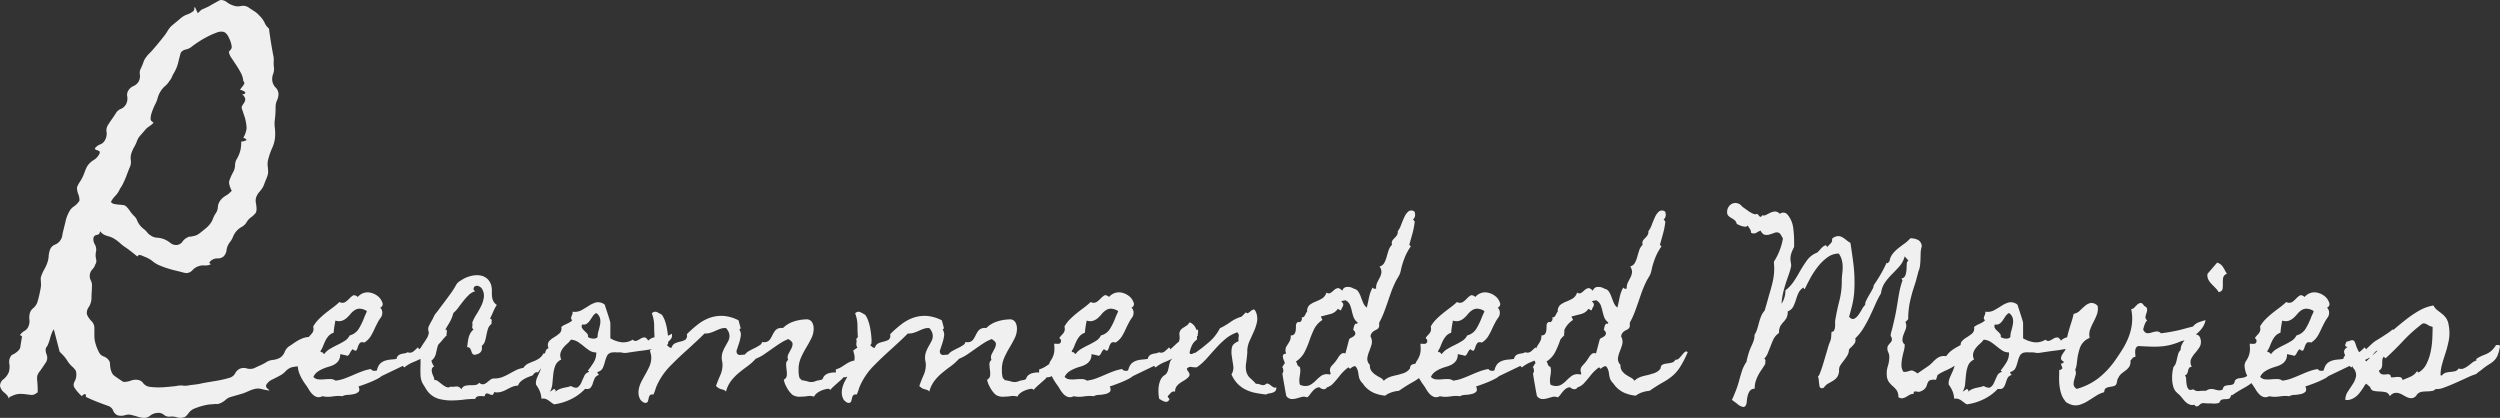 <svg xmlns="http://www.w3.org/2000/svg" width="885.121" height="147.949" viewBox="0 0 885.121 147.949">
  <rect x="0" y="0" width="885.121" height="147.949" fill="#333333" stroke="none"/>
  <path id="ttl_recobook" d="M90.967-13.33a3.832,3.832,0,0,1-1.758,1.758q-1.172.586-2.2,1.172a5.02,5.02,0,0,1-2.271.513,11.5,11.5,0,0,0-2.563.366A5.29,5.29,0,0,0,80.127-8.13a7.068,7.068,0,0,1-2.051,1.538q-1.318.732-2.71,1.392a4.636,4.636,0,0,0-2.124,1.978A1.43,1.43,0,0,0,73.535-2.2a4.8,4.8,0,0,0,.732.586l.146.293a22.515,22.515,0,0,1-2.637-.513,4.845,4.845,0,0,0-2.49-.073,12.024,12.024,0,0,0-2.124.732q-.952.439-2.124.879L62.988.293,60.938.879a4.659,4.659,0,0,0-2.051,1.1,6.245,6.245,0,0,1-2.051,1.245,1.857,1.857,0,0,1-1.1.22,2.85,2.85,0,0,0-1.1.073,13.888,13.888,0,0,0-3.369.439A25.034,25.034,0,0,0,48.047,4.98,4.853,4.853,0,0,0,45.7,6.812Q44.678,8.2,43.945,8.2A4.255,4.255,0,0,1,41.6,8.13a5.491,5.491,0,0,0-2.344-.22,2.875,2.875,0,0,1-2.2-.659,3.1,3.1,0,0,0-2.344-.659,4.691,4.691,0,0,0-2.49.952,3.317,3.317,0,0,1-2.051.806,7.386,7.386,0,0,1-2.2-.366q-1.172-.366-2.344-.659a4.255,4.255,0,0,0-2.344.073,4.759,4.759,0,0,1-2.49.073,2.84,2.84,0,0,1-1.685-1.685A2.81,2.81,0,0,0,17.285,4.1q-2.051-.732-4.1-1.538T9.375.879L9.521.439Q9.229-.293,8.789,0a4.8,4.8,0,0,0-.732.586H7.91A17.069,17.069,0,0,1,5.493-2.2a2.036,2.036,0,0,1-.366-1.465,6.126,6.126,0,0,1,.586-1.392,5.207,5.207,0,0,0,.293-2.71q0-.732-1.245-1.9a10.093,10.093,0,0,1-1.685-1.9A15.046,15.046,0,0,0,1.9-13.257Q1.465-13.77.439-14.795l-.293-.293L-1.9-23a3.909,3.909,0,0,0-.659,1.172,15.62,15.62,0,0,0-.659,1.978,15.62,15.62,0,0,1-.659,1.978,4.494,4.494,0,0,1-.513,1.025q-.732.732-.146,2.563a3.192,3.192,0,0,1,0,2.71Q-6.152-9.082-6.885-8.13a4.455,4.455,0,0,0-.879,1.611,5.648,5.648,0,0,0,0,1.831,38.467,38.467,0,0,1,.146,4.1.6.6,0,0,0-.439.146A2.418,2.418,0,0,1-9.814.22q-.879-.073-1.9-.22a16.13,16.13,0,0,0-2.271-.146,6.99,6.99,0,0,0-3,.879q-.586,0-.879.879,0-.879-1.465-2.124A4.057,4.057,0,0,1-20.947-2.93,2.889,2.889,0,0,1-19.7-5.347a6.453,6.453,0,0,0,1.831-2.417,6.693,6.693,0,0,0,.22-3,3.7,3.7,0,0,1,.513-2.71,1.478,1.478,0,0,1,.659-.586,4.49,4.49,0,0,0,.806-.439q1.758-1.172,1.9-2.2t.439-2.783a6.43,6.43,0,0,0,.146-.952q0-.22-.732-.513a5,5,0,0,1,1.685-1.538A3.026,3.026,0,0,0-10.84-24.17a4.65,4.65,0,0,0,.293-2.271,6.018,6.018,0,0,1,.146-2.271,3.744,3.744,0,0,1,1.245-1.831A4.719,4.719,0,0,0-7.764-32.52q.146-.439.366-1.245t.439-1.831q.22-1.025.366-1.831a7.49,7.49,0,0,0,.146-1.245q0-.732-.073-1.758a3.142,3.142,0,0,1,.22-1.611,15.121,15.121,0,0,1,1.025-2.2,15.121,15.121,0,0,0,1.025-2.2,8.22,8.22,0,0,0,.513-2.417,8.22,8.22,0,0,1,.513-2.417,3.083,3.083,0,0,1,1.831-1.758A4.152,4.152,0,0,0,.732-55.078,3.617,3.617,0,0,0,1.1-56.25a9.882,9.882,0,0,1,.22-1.172q.293-1.172.879-3.589A12.693,12.693,0,0,1,3.516-64.6,4.671,4.671,0,0,1,5.2-66.5a7.157,7.157,0,0,0,1.978-2.051A5.9,5.9,0,0,0,6.738-70.9,5.9,5.9,0,0,1,6.3-73.242,7.394,7.394,0,0,1,7.178-75,16.375,16.375,0,0,0,8.2-76.758a17.171,17.171,0,0,0,.806-1.9,17.171,17.171,0,0,1,.806-1.9,6.733,6.733,0,0,1,2.344-2.344,5.463,5.463,0,0,0,2.2-2.49q0-.732-.22-.732a.8.8,0,0,1-.513-.293,1.049,1.049,0,0,1-1.025-.586,4.032,4.032,0,0,1,1.9-1.465,3.155,3.155,0,0,0,1.758-1.611,4.5,4.5,0,0,0,.513-2.783,3.479,3.479,0,0,1,.513-2.49q.732-1.172,1.465-2.2t1.465-2.2a3.535,3.535,0,0,1,1.685-1.318,3.724,3.724,0,0,0,1.831-1.758A4.352,4.352,0,0,0,24.1-105.4a2.813,2.813,0,0,1,.366-2.124,3.849,3.849,0,0,1,1.831-1.611,3.849,3.849,0,0,0,1.831-1.611,3.929,3.929,0,0,0,.439-2.417,3.454,3.454,0,0,1,.293-2.124,17.394,17.394,0,0,0,.952-2.271,6.048,6.048,0,0,1,1.1-1.978,5.82,5.82,0,0,1,.732-.879l.879-.879q2.344-2.637,4.395-5.273a15.7,15.7,0,0,0,1.392-1.978,9.456,9.456,0,0,1,1.392-1.831l1.758-1.465,1.758-1.465a6.834,6.834,0,0,1,2.124-1.172,6.834,6.834,0,0,0,2.124-1.172.932.932,0,0,0,.366-.806.7.7,0,0,1,.22-.659q.293.586.513,1.1t.513,1.1l.586-.586a3.555,3.555,0,0,1,1.172-.879,11.294,11.294,0,0,0,1.318-.586,6.421,6.421,0,0,0,1.172-.586q.732-.439,1.538-.879t1.465-.806a2.37,2.37,0,0,1,.952-.366,3.618,3.618,0,0,1,2.124.806,6.806,6.806,0,0,0,2.124,1.1,4.545,4.545,0,0,0,2.856.22,3.493,3.493,0,0,1,2.856.659q.879.586,1.9,1.245a7.656,7.656,0,0,1,1.758,1.538,8.609,8.609,0,0,1,1.831,2.49,5.279,5.279,0,0,0,1.538,2.051q.293,2.344.659,4.614t.806,4.614a7.319,7.319,0,0,1,.22,2.271,11.9,11.9,0,0,0,.073,2.271,4.869,4.869,0,0,1-.293,2.344,4.869,4.869,0,0,0-.293,2.344,4.175,4.175,0,0,0,1.172,2.417,3.322,3.322,0,0,1,1.025,2.271,5.312,5.312,0,0,1-.513,2.271,5.645,5.645,0,0,0-.513,2.417q0,1.172-.073,2.344t-.22,2.344a9.412,9.412,0,0,0,0,2.344,18.878,18.878,0,0,1,.146,2.344,11.384,11.384,0,0,1-.952,4.834,24.547,24.547,0,0,0-1.538,4.395,6.341,6.341,0,0,0-.146,2.344,18.878,18.878,0,0,1,.146,2.344,9.477,9.477,0,0,1-.732,2.271q-.732,1.831-.879,2.271a8.906,8.906,0,0,1-1.392,2.051,6.245,6.245,0,0,0-1.245,2.051,4.075,4.075,0,0,0-.073,2.051,11.956,11.956,0,0,1,.22,2.2,1.623,1.623,0,0,1-.073.513,1.623,1.623,0,0,0-.073.513A7.51,7.51,0,0,1,67.969-62.7a5.511,5.511,0,0,0-1.611,1.758A4.5,4.5,0,0,1,64.6-59.253a6.746,6.746,0,0,0-1.9,1.538,7.3,7.3,0,0,0-1.172,1.978,7.3,7.3,0,0,1-1.172,1.978,5.747,5.747,0,0,0-1.1,2.637,3.826,3.826,0,0,1-.952,2.2,2.945,2.945,0,0,1-2.344.806,3.515,3.515,0,0,0-2.783,1.392q0,.293.146.366a.793.793,0,0,1,.293.366,4.552,4.552,0,0,1-2.124.366,5.137,5.137,0,0,0-1.978.22,4.959,4.959,0,0,0-2.271,1.392,3.113,3.113,0,0,1-2.124,1.1,7.1,7.1,0,0,1-1.538-.293q-1.1-.293-2.344-.586t-2.417-.659q-1.172-.366-1.611-.513l-1.465-.586a9.142,9.142,0,0,1-2.637-1.538,10.573,10.573,0,0,0-3.076-1.685,9.492,9.492,0,0,0-1.245-.513.884.884,0,0,0-1.1.513q-.879-.732-1.9-1.538T23.73-51.855a14.272,14.272,0,0,1-2.124-1.611,14.272,14.272,0,0,0-2.124-1.611,7.091,7.091,0,0,0-1.392-.659q-.659-.22-1.172-.366a6.43,6.43,0,0,1-1.1-.439A4.52,4.52,0,0,1,14.5-57.715l-.293.879a2.014,2.014,0,0,1-1.025.439,1.339,1.339,0,0,0-1.025.879A3.407,3.407,0,0,0,12.6-53.1a3.717,3.717,0,0,1,.439,2.563,5.626,5.626,0,0,0,0,2.563A2.417,2.417,0,0,1,12.6-45.7v.293a9.277,9.277,0,0,1-1.025,1.392,3.136,3.136,0,0,0-.732,1.685,3.423,3.423,0,0,0,.366,2.051,3.764,3.764,0,0,1,.366,2.2q0,1.025-.073,1.978t-.073,2.124a6.069,6.069,0,0,1-.952,3.076,3.516,3.516,0,0,0-.659,2.637,7.725,7.725,0,0,0,1.611,2.344,3.39,3.39,0,0,1,1.025,2.49v2.71a8.655,8.655,0,0,0,.146,1.685q.146.732.439,1.685a16.642,16.642,0,0,0,1.025,2.417A2.88,2.88,0,0,0,15.747-13.4a3.635,3.635,0,0,1,1.831,1.392,1.564,1.564,0,0,1,.366.952q.073.659.073.952.293,2.637,1.465,3.516t3.223,2.2h.146a7.033,7.033,0,0,0,2.49-.439,4.869,4.869,0,0,1,2.344-.293,2.778,2.778,0,0,1,2.051,1.172A3.5,3.5,0,0,0,32.08-2.637a25.6,25.6,0,0,0,4.688.146q2.2-.146,4.688-.439A6.341,6.341,0,0,1,43.8-3.076a6.341,6.341,0,0,0,2.344-.146q1.318-.146,2.417-.293a20.593,20.593,0,0,0,2.271-.439q2.49-.439,4.761-.806a38.828,38.828,0,0,0,4.761-1.1,3.284,3.284,0,0,0,1.978-1.611,3.467,3.467,0,0,1,1.685-1.611,3.666,3.666,0,0,1,2.417-.073,4.147,4.147,0,0,0,2.563-.073q1.172-.586,2.2-1.025a16.333,16.333,0,0,0,2.2-1.172,4.878,4.878,0,0,1,2.2-.732,7.335,7.335,0,0,0,2.49-.732,4.149,4.149,0,0,0,1.685-1.978,4.983,4.983,0,0,1,1.392-1.978q.732-.439,1.978-1.318a15.027,15.027,0,0,1,2.563-1.465,7.373,7.373,0,0,1,2.563-.659,2.138,2.138,0,0,1,1.978.952,2.049,2.049,0,0,0-.22,1.611q.22.879.513,1.758l.513,1.538A1.211,1.211,0,0,1,90.967-13.33ZM65.918-106.787q0-.293-.806-.659a3.4,3.4,0,0,0-1.1-.366q.293-.439,1.1-1.465t.073-1.611a7.787,7.787,0,0,0-.952-3.076q-.806-1.465-1.685-2.783l-1.611-2.417a5.19,5.19,0,0,1-.879-2.124q.293-.293.659-.732a1.553,1.553,0,0,0,.366-1.025,8.863,8.863,0,0,0-.879-2.93q-.879-2.051-2.051-2.344a3.987,3.987,0,0,0-2.49.293,27.344,27.344,0,0,0-3.3,1.465,34.943,34.943,0,0,0-3.223,1.9q-1.538,1.025-2.271,1.611a4.392,4.392,0,0,1-1.978.952,3.119,3.119,0,0,0-1.831,1.1q-.586,2.051-.952,3.662a13.736,13.736,0,0,1-1.538,3.662,8.258,8.258,0,0,0-.659,1.318,5.033,5.033,0,0,1-.806,1.318,7.9,7.9,0,0,1-1.611,1.9,7.9,7.9,0,0,0-1.611,1.9,8.169,8.169,0,0,0-1.025,2.344,10.355,10.355,0,0,1-1.025,2.49q-.146.293-.513,1.172t-.659,1.831a6.01,6.01,0,0,0-.293,1.758,1.113,1.113,0,0,0,.586,1.1l.439.439a9.052,9.052,0,0,1-1.538,1.245,6.734,6.734,0,0,0-1.538,1.392q-.732.879-1.538,1.758a6.245,6.245,0,0,0-1.245,2.051,13.455,13.455,0,0,1-.952,2.051,13.455,13.455,0,0,0-.952,2.051,5.554,5.554,0,0,0-.293,2.563,4.646,4.646,0,0,1-.146,2.124q-.439,1.025-.806,1.978t-.806,2.124q-.439,1.025-.879,1.978A12.306,12.306,0,0,1,21.533-72.8a8.495,8.495,0,0,1-1.685,2.563,8.606,8.606,0,0,0-1.538,2.124,1.875,1.875,0,0,0,1.172.732,14.57,14.57,0,0,0,1.538.22q.806.073,1.538.146a1.859,1.859,0,0,1,1.172.513,10.539,10.539,0,0,1,1.318,1.611,10.539,10.539,0,0,0,1.318,1.611A4.42,4.42,0,0,1,27.686-61.3a7.5,7.5,0,0,0,2.344,2.856A6.629,6.629,0,0,1,31.2-57.275a4.031,4.031,0,0,0,1.172,1.025,4.264,4.264,0,0,0,2.271.806,8.22,8.22,0,0,1,2.417.513,8.314,8.314,0,0,1,2.271,1.318,3.181,3.181,0,0,0,2.417.732,2.675,2.675,0,0,0,1.9-1.172,4.181,4.181,0,0,1,1.758-1.465,1.089,1.089,0,0,1,.806-.293,2.994,2.994,0,0,0,.952-.146,6.717,6.717,0,0,0,1.245-.293,5.124,5.124,0,0,0,.732-.366,6.664,6.664,0,0,0,.732-.513l1.1-.879q.732-.586,1.245-1.025a8.739,8.739,0,0,0,1.1-1.172,6.238,6.238,0,0,0,1.1-1.9,8.682,8.682,0,0,1,.952-1.9,4.264,4.264,0,0,0,.806-2.271,4.264,4.264,0,0,1,.806-2.271,6.317,6.317,0,0,1,1.978-1.758,8.332,8.332,0,0,0,2.124-1.758q-1.172-2.344-.879-3.442a17.621,17.621,0,0,1,1.465-3.3,5.2,5.2,0,0,0,.586-2.344,4.392,4.392,0,0,1,.732-2.344,11.424,11.424,0,0,0,1.172-2.93,14.3,14.3,0,0,0,.293-3.076,3.552,3.552,0,0,0,1.611-.366q.732-.366-.879-.952a9.007,9.007,0,0,0,1.172-3.442,17.962,17.962,0,0,0-.586-3.589l-.586-1.758-.586-1.758a1.855,1.855,0,0,1,.366-1.1,12.064,12.064,0,0,0,.659-1.025,1.884,1.884,0,0,0,.22-1.172,2.744,2.744,0,0,0-1.1-1.538,3.4,3.4,0,0,0,.659-.073q.366-.073.366-.366Zm71.309,85.869q-.615.615-.923.957t-.547.649q-.239.308-.547.649l-.923,1.025a12.461,12.461,0,0,0-1.025,1.162,6.212,6.212,0,0,1-1.094,1.094,1.3,1.3,0,0,0-1.265.205,6.409,6.409,0,0,0-.82.923q-.376.513-.684.957a.774.774,0,0,1-.786.376,30.33,30.33,0,0,1-3.281,1.538,11.861,11.861,0,0,0-3.145,1.88l-.547-.547-7.109,3.418a2.72,2.72,0,0,0-.684.41,6.22,6.22,0,0,1-.684.479,29.86,29.86,0,0,1-3.11,1.47q-1.606.649-3.179,1.2l-.889.273q.547,1.367,0,1.914a3.2,3.2,0,0,1-1.572.786,13.158,13.158,0,0,1-2.256.308,4.2,4.2,0,0,0-1.914.479,8.174,8.174,0,0,0-1.675-.1,15.549,15.549,0,0,0-1.743.171,12.621,12.621,0,0,1-1.777.137A8.518,8.518,0,0,1,93.271.684h-.137a2.617,2.617,0,0,1-2.017.239A3.971,3.971,0,0,1,89.58-.1a9.239,9.239,0,0,1-1.265-1.709,19.2,19.2,0,0,0-1.2-1.812q-.41-.547-1.025-1.572a13.867,13.867,0,0,1-1.06-2.187,8.644,8.644,0,0,1-.547-2.358A3.085,3.085,0,0,1,85-11.826a8.472,8.472,0,0,0,.991-1.914,6.94,6.94,0,0,0,.376-2.393q0-.479-.034-.889T86.3-17.91q.342,0,.752.034a4.527,4.527,0,0,0,.786,0,.962.962,0,0,0,.615-.273A1.2,1.2,0,0,0,88.691-19a.684.684,0,0,0-.239-.547.969.969,0,0,1-.308-.41,6.536,6.536,0,0,1,.786-.991,6.363,6.363,0,0,0,.649-.752,2.66,2.66,0,0,0,.41-.889,3.029,3.029,0,0,0-.068-1.4,12.078,12.078,0,0,1,1.948-2.563,29.548,29.548,0,0,1,2.358-2.119q1.23-.991,2.529-1.948a26.671,26.671,0,0,0,2.461-2.051,2.1,2.1,0,0,0,2.085,0,9,9,0,0,0,1.4-1.2,7.278,7.278,0,0,1,1.23-1.06q.615-.41,1.641.342l.137.137a4.581,4.581,0,0,1,3.726-1.641,6.269,6.269,0,0,1,3.213,1.23,4.753,4.753,0,0,1,1.743,2.358,1.3,1.3,0,0,1-.752,1.812,2.43,2.43,0,0,1,.752,1.777,2.94,2.94,0,0,1-.547,1.777,12.088,12.088,0,0,0-1.06,1.675q-.444.854-.923,1.812a27.9,27.9,0,0,1-1.5,2.974,6.959,6.959,0,0,1-2.324,2.358q-1.23-.342-1.675.273a4.261,4.261,0,0,0-.649,1.333,4.079,4.079,0,0,1-.479,1.128q-.273.41-1.162-.273L103.936-16l-.137.137a4.122,4.122,0,0,0-.854,1.23,2.259,2.259,0,0,1-.854,1.025,10.807,10.807,0,0,0-1.3-.342q-.684-.137-1.3-.273a4.028,4.028,0,0,1-.547,2.256,4.355,4.355,0,0,1-1.4,1.333,7.954,7.954,0,0,1-1.948.82,18.552,18.552,0,0,0-2.153.752A10.466,10.466,0,0,0,91.46-7.964a4.5,4.5,0,0,0-1.47,1.812A2.58,2.58,0,0,0,91.7-5.3a10.972,10.972,0,0,0,2.119,0q1.094-.1,2.153-.1a3.31,3.31,0,0,1,1.88.547l.068.068.068-.068a13.809,13.809,0,0,0,3.179-.786q1.538-.581,3.008-1.23t3.008-1.23a16.776,16.776,0,0,1,3.179-.854,1.224,1.224,0,0,0,.923.615,3.113,3.113,0,0,0,1.128-.068l.068-.137q.137-.479.273-.854a5.668,5.668,0,0,1,.41-.854,3.538,3.538,0,0,1,1.162-1.162,5.577,5.577,0,0,1,1.47-.615,9.521,9.521,0,0,1,1.675-.273q.889-.068,1.777-.205h.137l.068-.205a2.15,2.15,0,0,1,.718-1.128,3.052,3.052,0,0,1,.957-.444,7.766,7.766,0,0,1,1.094-.205,2.713,2.713,0,0,0,1.128-.41,2.016,2.016,0,0,0,2.051-.273q.82-.684,1.572-1.436l.547.684.205-.273,1.538-1.436q.513-.479.991-.854a9.679,9.679,0,0,1,1.128-.752q.649-.376,1.812-1.128.957-.615,1.88-1.23a19.868,19.868,0,0,0,1.812-1.367.507.507,0,0,1,.342.513v.718a1.327,1.327,0,0,0-.1.41A.469.469,0,0,0,137.227-20.918Zm-28.3-8.545q-.068-.068-.1-.068t-.1-.068a5.054,5.054,0,0,0-2.393-.718,3.35,3.35,0,0,0-1.743.547,6.4,6.4,0,0,0-1.436,1.3,13.682,13.682,0,0,1-1.367,1.436,4.946,4.946,0,0,1-1.675.991,3.718,3.718,0,0,1-2.324-.068q-.205,1.094-.376,2.153t-.239,2.153a4.16,4.16,0,0,0-1.812,1.162A7.918,7.918,0,0,0,94.263-19a20.3,20.3,0,0,0-.82,1.88,8.736,8.736,0,0,1-.991,1.88l.273.342q.273-.137.615.205l.479.479a6.316,6.316,0,0,1,2.017-1.846q1.265-.752,2.6-1.4t2.563-1.4a4.821,4.821,0,0,0,1.846-1.982,5.331,5.331,0,0,0,3.281-2.461,24.635,24.635,0,0,0,1.846-3.828,11.469,11.469,0,0,1,.513-1.2A5.694,5.694,0,0,0,108.926-29.463Zm70.342,10.322A9.7,9.7,0,0,1,177.388-16q-1.265,1.436-2.7,2.8l-2.837,2.7a16.377,16.377,0,0,0-2.358,2.769,1.08,1.08,0,0,0-1.06.137,3.332,3.332,0,0,0-.786.889q-.752.273-1.538.581a11.4,11.4,0,0,0-1.5.718,6.831,6.831,0,0,0-1.3.957,3.252,3.252,0,0,0-.854,1.367,6.087,6.087,0,0,0-2.256.513q-.957.444-1.846.923a10.217,10.217,0,0,1-1.914.786,5.762,5.762,0,0,1-2.461.1q-.273,1.025-.718.991a2.5,2.5,0,0,1-.923-.273,2.535,2.535,0,0,0-.957-.273q-.479-.034-.752.991-.479,0-.991-.034a6.7,6.7,0,0,0-.957,0,2.015,2.015,0,0,0-.82.239,1.345,1.345,0,0,0-.581.752,33.665,33.665,0,0,0-4.17.273,34.968,34.968,0,0,1-4.341.273,16.858,16.858,0,0,1-4.17-.513A7.7,7.7,0,0,1,131.006-.41a6.246,6.246,0,0,1-.889-1.094q-.342-.547-.752-1.23-.205-.342-.41-.649a6.7,6.7,0,0,1-.41-.718,7.1,7.1,0,0,1-.615-2.529q-.068-1.3-.034-2.6t.034-2.563a6.833,6.833,0,0,0-.479-2.5,4.22,4.22,0,0,1,.513-2.085q.513-.923,1.128-1.812T130.254-20a4.442,4.442,0,0,0,.615-2.017,2.608,2.608,0,0,1,.068-2.256q.547-1.094,1.094-2.051a7.122,7.122,0,0,0,.376-.718q.171-.376.376-.786a4.28,4.28,0,0,1,.547-.82q.342-.41.615-.752.889-1.23,1.777-2.393T137.5-34.18q.615-.82,1.2-1.641t1.128-1.709q.273-.41.547-.923a5.57,5.57,0,0,1,.547-.854,4.985,4.985,0,0,1,1.162-.923q.82-.513,1.3-.786a11.458,11.458,0,0,1,2.939-.991,7.53,7.53,0,0,1,2.939-.034,4.905,4.905,0,0,1,2.427,1.265,5,5,0,0,1,1.4,2.837,9.063,9.063,0,0,1,.1,1.743,10.2,10.2,0,0,0,.068,1.675,4.993,4.993,0,0,0,.444,1.538,3.527,3.527,0,0,0,1.23,1.333,15.07,15.07,0,0,0-1.265,2.393q-.513,1.23-1.128,2.461.684.205.581.786a3.367,3.367,0,0,0-.034,1.06,3.726,3.726,0,0,0-1.3,1.846,18.592,18.592,0,0,0-.547,2.222,18.037,18.037,0,0,1-.513,2.119,3.11,3.11,0,0,1-1.128,1.606q.41,2.187-1.367,2.871-1.23.479-1.641.171a1.652,1.652,0,0,1-.581-.889,6.822,6.822,0,0,0-.444-1.128,1.17,1.17,0,0,0-1.162-.547q.137-.82.239-1.675a13.559,13.559,0,0,1,.308-1.675,6.629,6.629,0,0,1,.615-1.572,4.652,4.652,0,0,1,1.162-1.367.909.909,0,0,1-.479-1.06,3.279,3.279,0,0,0,0-1.333,14.052,14.052,0,0,1,1.436-2.871,31.152,31.152,0,0,0,1.709-3.042,10,10,0,0,0,.957-3.11,4.517,4.517,0,0,0-.752-3.076,2.115,2.115,0,0,0-.786-.684,2.1,2.1,0,0,0-.991-.273,1.119,1.119,0,0,0-.82.342,1.32,1.32,0,0,0-.273,1.094l.547.479a5.749,5.749,0,0,0-2.29,1.367,20.7,20.7,0,0,0-1.88,2.085q-.889,1.128-1.743,2.29a11.8,11.8,0,0,1-1.812,1.982,12.865,12.865,0,0,1-1.47,3.555q-.991,1.641-1.948,3.281a12.791,12.791,0,0,0-.786,1.709q-.239.684-.649,1.641a5.675,5.675,0,0,1-.308.649,5.675,5.675,0,0,0-.308.649q-.41,1.5-.718,2.939a4.224,4.224,0,0,1-1.606,2.461q.205.547.376,1.025a2.645,2.645,0,0,0,.649.957,1.478,1.478,0,0,0-.854.991A2.851,2.851,0,0,0,132-7.69a7.482,7.482,0,0,0,.479,1.3,2.944,2.944,0,0,1,.308,1.265,2.73,2.73,0,0,1,1.5.615q.684.547,1.4,1.094a7.231,7.231,0,0,0,1.4.854,1.585,1.585,0,0,0,1.5-.171,2.66,2.66,0,0,0,1.025.068q.479-.068.957-.1a1.854,1.854,0,0,1,.923.171,2.683,2.683,0,0,1,.923.82,2.017,2.017,0,0,1,1.3-1.23,7.166,7.166,0,0,1,1.743-.205q.923,0,1.777-.068a2.072,2.072,0,0,0,1.47-.82,1.791,1.791,0,0,0,1.47.547,2.853,2.853,0,0,0,1.23-.615q.581-.479,1.2-.957a2.174,2.174,0,0,1,1.367-.479,7.9,7.9,0,0,0,2.871-.479,19.063,19.063,0,0,0,2.393-1.128q1.162-.649,2.358-1.265a9.637,9.637,0,0,1,2.769-.889,4.08,4.08,0,0,1,1.606-1.47q.923-.444,1.914-.82a10.726,10.726,0,0,0,1.914-.957,5.278,5.278,0,0,0,1.675-1.88,2.9,2.9,0,0,0,2.256-.786,22.13,22.13,0,0,0,1.709-1.846,13.276,13.276,0,0,1,1.675-1.709A2.146,2.146,0,0,1,179.268-19.141Zm37.6-2.324a2.059,2.059,0,0,1-.205,1.743,4.766,4.766,0,0,1-1.265,1.265,12.424,12.424,0,0,1-1.709.991,6.633,6.633,0,0,0-1.538.991q-3.076.684-5.571.991t-5.5.786a4.566,4.566,0,0,1-1.675-.034,5.407,5.407,0,0,0-1.606-.1q-.479,0-.889-.034a3.3,3.3,0,0,0-.82.034,2.336,2.336,0,0,0-2.051,1.06,10.017,10.017,0,0,0-.786,2.119A16.365,16.365,0,0,1,192.5-9.4a2.663,2.663,0,0,1-1.88,1.47.557.557,0,0,0,.1.615,4.783,4.783,0,0,1,.376.479,2.219,2.219,0,0,0-1.538,1.23,18.6,18.6,0,0,0-.649,1.777,4.287,4.287,0,0,1-.786,1.5q-.513.615-1.948.41a17.022,17.022,0,0,1-4.99,3.657,19.3,19.3,0,0,1-5.947,1.812,5.974,5.974,0,0,1-1.06-.684q-.513-.41-1.025-.752a3.993,3.993,0,0,0-1.094-.513,2.879,2.879,0,0,0-1.333-.034,7.848,7.848,0,0,0-.581-2.666,10.761,10.761,0,0,0-1.333-2.324,4.532,4.532,0,0,1,.308-2.29q.444-1.06.923-2.085a14.456,14.456,0,0,0,.786-2.085,4.258,4.258,0,0,0-.1-2.427,2.17,2.17,0,0,0,.923-.957,4.952,4.952,0,0,0,.342-1.128,5.52,5.52,0,0,1,.308-1.094,1.715,1.715,0,0,1,.957-.854,2.357,2.357,0,0,1,.171-2.427,7.708,7.708,0,0,1,1.743-1.4,14.529,14.529,0,0,0,1.914-1.367,2.341,2.341,0,0,0,.684-2.256,3.65,3.65,0,0,1,.957-.684q.547-.273,1.06-.513t.991-.513a3.4,3.4,0,0,0,.889-.752q-.479-.342-.444-.684a2.971,2.971,0,0,1,.171-.718q.137-.376.308-.786a.944.944,0,0,0-.034-.82,4.974,4.974,0,0,0,3.247-.513q1.4-.786,2.666-1.606a8.852,8.852,0,0,1,2.563-1.162,3.734,3.734,0,0,1,3.008.82q.137.479.444,1.4t.615,1.88q.308.957.581,1.846a11.359,11.359,0,0,1,.342,1.3v5.469a10.257,10.257,0,0,0,3.965,1.4,6.233,6.233,0,0,0,3.965-.923,1.276,1.276,0,0,0,1.436.376,10.775,10.775,0,0,0,1.333-.718,2.73,2.73,0,0,1,1.333-.444q.684-.034,1.367,1.128a4.409,4.409,0,0,1,1.982-1.128,10.786,10.786,0,0,1,2.119-.273q1.094-.034,2.153-.171A4.5,4.5,0,0,0,216.865-21.465ZM190.615-20.3a7.768,7.768,0,0,1,.342-2.187,22.179,22.179,0,0,0,.547-2.29,5.254,5.254,0,0,0-.034-2.153,3.274,3.274,0,0,0-1.333-1.846,3.437,3.437,0,0,0-1.23,1.128l-.957,1.436a4.72,4.72,0,0,1-1.128,1.2,2.04,2.04,0,0,1-1.675.273,1.37,1.37,0,0,0,0,1.333,5.374,5.374,0,0,0,.82.957q.479.444.923.923a1.353,1.353,0,0,1,.308,1.23,2.877,2.877,0,0,0,.752.376,3.656,3.656,0,0,0,.991.205,2.883,2.883,0,0,0,.991-.1A1.108,1.108,0,0,0,190.615-20.3Zm-.479,5.469a4.206,4.206,0,0,1-2.358-.649,22.188,22.188,0,0,1-1.982-1.47q-.991-.82-2.051-1.538a5.354,5.354,0,0,0-2.563-.854,10.09,10.09,0,0,1-1.436,1.538,10.09,10.09,0,0,0-1.436,1.538,4.934,4.934,0,0,0-.854,1.777,3.365,3.365,0,0,0,.308,2.188,3.989,3.989,0,0,0-2.119,2.153,11.652,11.652,0,0,0-.718,3.042q-.171,1.641-.308,3.281a6.937,6.937,0,0,1-.889,2.939l1.5-1.025a1.1,1.1,0,0,1,.444.41.648.648,0,0,1,.034.615,4.122,4.122,0,0,1,1.23-.854,7.825,7.825,0,0,1,1.4-.479q.718-.171,1.436-.308a7.588,7.588,0,0,0,1.4-.41q1.709.957,2.461.41a3.9,3.9,0,0,0,1.23-1.641q.479-1.094,1.025-2.29a2.462,2.462,0,0,1,1.777-1.47l-.479-.479a25.916,25.916,0,0,0,2.085-2.974A6.138,6.138,0,0,0,190.137-14.834Zm93.926,2.939q-.615.547-1.675,1.4a5.153,5.153,0,0,0-1.4,1.538,11.039,11.039,0,0,0-.649,1.23,3.951,3.951,0,0,1-.547.923,1.988,1.988,0,0,1-.82.581,3.873,3.873,0,0,1-1.4.205q0,.205-.718.854t-1.538,1.367q-.82.718-1.5,1.367t-.684.854l-.615-.342a1.881,1.881,0,0,0-.786.034,8.407,8.407,0,0,0-1.5.41,7.755,7.755,0,0,0-1.675.854,3.942,3.942,0,0,0-1.3,1.436l-.273-.068a4.947,4.947,0,0,0-2.085-.1A13.08,13.08,0,0,1,262.8.82,4.781,4.781,0,0,1,259.59.171,9.3,9.3,0,0,1,257.4-2.8a7.057,7.057,0,0,1-.479-1.025,10.072,10.072,0,0,1-.342-1.094V-5.2a1.814,1.814,0,0,0,1.025-1.47,9.455,9.455,0,0,0-.068-1.948q-.137-1.025-.171-1.982a1.85,1.85,0,0,1,.718-1.572,2.466,2.466,0,0,1,.1-2.085q.513-.991.991-1.88a3.6,3.6,0,0,0,.479-1.709q0-.82-1.5-1.709a15.976,15.976,0,0,0-2.974,1.538q-1.4.923-2.8,1.914t-2.8,1.948a14.856,14.856,0,0,1-2.974,1.572,19.4,19.4,0,0,1-3.008,2.7q-1.572,1.128-3.042,2.358a18.052,18.052,0,0,0-2.666,2.769,10.683,10.683,0,0,0-1.812,3.794,1.8,1.8,0,0,0-.684-.547,7.1,7.1,0,0,0-.889-.273,3.68,3.68,0,0,1-1.094-.444,11.191,11.191,0,0,1-.889-.718l.068-.137q.615-1.777,1.436-3.623a9.024,9.024,0,0,0,.82-3.691,5.518,5.518,0,0,0-.137-1.265,5.518,5.518,0,0,1-.137-1.265,6.021,6.021,0,0,1,.41-2.256,14.892,14.892,0,0,1,.923-1.914q.513-.889.957-1.743a3.872,3.872,0,0,0,.444-1.812,3.608,3.608,0,0,0-.342-1.5,4.379,4.379,0,0,0-.889-1.3,4.816,4.816,0,0,0-1.914.239q-.889.308-1.777.718a16.309,16.309,0,0,1-1.846.718,5.521,5.521,0,0,1-2.051.239q-1.436,1.436-2.939,2.837t-3.008,2.769q-3.145,2.8-6.118,5.811a24.07,24.07,0,0,0-4.751,6.836,12.529,12.529,0,0,0-.581,1.538,12.529,12.529,0,0,1-.581,1.538.394.394,0,0,1-.137.273h-.342a1.054,1.054,0,0,0-.991.41,2.975,2.975,0,0,0-.342.923q-.1.513-.239.991a.843.843,0,0,1-.615.615,1.281,1.281,0,0,1-1.06-.205,5.6,5.6,0,0,1-.854-.684l-.068-.068a4.743,4.743,0,0,1-.752-2.256,7.069,7.069,0,0,1,.239-2.29,10.77,10.77,0,0,1,.889-2.222q.581-1.094,1.128-2.051.82-1.436,1.538-2.974a7.587,7.587,0,0,0,.718-3.247,4.732,4.732,0,0,0-.171-1.333q-.171-.581-.308-1.2l1.5-1.025a1.82,1.82,0,0,1-.376-.854,3.776,3.776,0,0,1,0-.718q.034-.342.068-.649a1.34,1.34,0,0,0-.1-.649v-.205l.547-.615q-.137-2.256-.137-4.238a11.875,11.875,0,0,0-.82-4.17,1.557,1.557,0,0,1,1.846-.444q.889.444,1.777.991v.068l.068.068a8.923,8.923,0,0,1,.957,1.982,16.491,16.491,0,0,1,.649,2.427q.239,1.265.376,2.5a20.051,20.051,0,0,1,.137,2.188,3.631,3.631,0,0,1-.034.513,3.631,3.631,0,0,0-.034.513l-.41.41q.342.342.752.684a1.1,1.1,0,0,0,.889.273,2.444,2.444,0,0,1,1.3-1.606,10.471,10.471,0,0,1,1.812-.581,6.617,6.617,0,0,0,1.641-.581,1.642,1.642,0,0,0,.718-1.606.952.952,0,0,0-.068-.41l.137-.137a39.112,39.112,0,0,1,3.931-3.452,14.8,14.8,0,0,1,4.238-2.29,12.221,12.221,0,0,1,4.648-.615,13.8,13.8,0,0,1,5.229,1.5l.137.068.752,2.8-.479.479a2.994,2.994,0,0,1,.513,2.222,13.66,13.66,0,0,1-.581,2.5q-.41,1.23-.752,2.29a1.58,1.58,0,0,0,.068,1.538,1.328,1.328,0,0,0,1.265.41q.923-.068,1.47-.137a4.614,4.614,0,0,1,1.538-1.3q.991-.547,1.982-1.025a13.574,13.574,0,0,0,1.743-.991,1.644,1.644,0,0,0,.82-1.128,2.994,2.994,0,0,0,1.777-.1,2.54,2.54,0,0,0,1.094-.923,10.664,10.664,0,0,0,.752-1.333,10.129,10.129,0,0,1,.786-1.367,2.946,2.946,0,0,1,1.128-.991,3.289,3.289,0,0,1,1.846-.205,9.392,9.392,0,0,1,3.726-2.29,15.163,15.163,0,0,1,4.341-.786,2.242,2.242,0,0,1,2.188.923,4.382,4.382,0,0,1,.615,2.358,7.55,7.55,0,0,1-.82,3.418q-.82,1.641-1.846,3.35A32.769,32.769,0,0,0,262.6-12.92a9.989,9.989,0,0,0-.82,4.1V-8.1a7.752,7.752,0,0,0,.068,1.025q.068.513.171.957a.926.926,0,0,0,.308.581,3.75,3.75,0,0,0,.479.205l-.342.273a17.287,17.287,0,0,1,2.8.581,3.808,3.808,0,0,0,2.666-.239,5.2,5.2,0,0,1,.854-.205,5.2,5.2,0,0,0,.854-.205.78.78,0,0,0,.752-.513,2.557,2.557,0,0,1,.513-.889,3.384,3.384,0,0,1,1.23-.82,7.656,7.656,0,0,1,2.837-.376V-8.818a8.436,8.436,0,0,0,2.324-1.06q.957-.649,1.88-1.2a7.429,7.429,0,0,1,2.051-.82A7.351,7.351,0,0,1,284.063-11.895Zm71.982,0q-.615.547-1.675,1.4a5.153,5.153,0,0,0-1.4,1.538,11.039,11.039,0,0,0-.649,1.23,3.951,3.951,0,0,1-.547.923,1.988,1.988,0,0,1-.82.581,3.873,3.873,0,0,1-1.4.205q0,.205-.718.854t-1.538,1.367q-.82.718-1.5,1.367t-.684.854l-.615-.342a1.881,1.881,0,0,0-.786.034,8.407,8.407,0,0,0-1.5.41,7.755,7.755,0,0,0-1.675.854,3.942,3.942,0,0,0-1.3,1.436l-.273-.068a4.947,4.947,0,0,0-2.085-.1,13.08,13.08,0,0,1-2.085.171,4.781,4.781,0,0,1-3.213-.649A9.3,9.3,0,0,1,329.385-2.8a7.057,7.057,0,0,1-.479-1.025,10.072,10.072,0,0,1-.342-1.094V-5.2a1.814,1.814,0,0,0,1.025-1.47,9.455,9.455,0,0,0-.068-1.948q-.137-1.025-.171-1.982a1.85,1.85,0,0,1,.718-1.572,2.466,2.466,0,0,1,.1-2.085q.513-.991.991-1.88a3.6,3.6,0,0,0,.479-1.709q0-.82-1.5-1.709a15.976,15.976,0,0,0-2.974,1.538q-1.4.923-2.8,1.914t-2.8,1.948a14.855,14.855,0,0,1-2.974,1.572,19.4,19.4,0,0,1-3.008,2.7Q314-8.75,312.534-7.52a18.05,18.05,0,0,0-2.666,2.769,10.683,10.683,0,0,0-1.812,3.794,1.8,1.8,0,0,0-.684-.547,7.1,7.1,0,0,0-.889-.273,3.68,3.68,0,0,1-1.094-.444,11.191,11.191,0,0,1-.889-.718l.068-.137q.615-1.777,1.436-3.623a9.024,9.024,0,0,0,.82-3.691,5.517,5.517,0,0,0-.137-1.265,5.517,5.517,0,0,1-.137-1.265,6.021,6.021,0,0,1,.41-2.256,14.892,14.892,0,0,1,.923-1.914q.513-.889.957-1.743a3.872,3.872,0,0,0,.444-1.812,3.608,3.608,0,0,0-.342-1.5,4.379,4.379,0,0,0-.889-1.3,4.816,4.816,0,0,0-1.914.239q-.889.308-1.777.718a16.307,16.307,0,0,1-1.846.718,5.521,5.521,0,0,1-2.051.239q-1.436,1.436-2.939,2.837t-3.008,2.769q-3.145,2.8-6.118,5.811a24.071,24.071,0,0,0-4.751,6.836,12.529,12.529,0,0,0-.581,1.538,12.529,12.529,0,0,1-.581,1.538.394.394,0,0,1-.137.273h-.342a1.054,1.054,0,0,0-.991.41,2.974,2.974,0,0,0-.342.923q-.1.513-.239.991a.844.844,0,0,1-.615.615,1.281,1.281,0,0,1-1.06-.205,5.6,5.6,0,0,1-.854-.684l-.068-.068a4.743,4.743,0,0,1-.752-2.256,7.069,7.069,0,0,1,.239-2.29,10.771,10.771,0,0,1,.889-2.222q.581-1.094,1.128-2.051.82-1.436,1.538-2.974a7.587,7.587,0,0,0,.718-3.247,4.732,4.732,0,0,0-.171-1.333q-.171-.581-.308-1.2l1.5-1.025a1.82,1.82,0,0,1-.376-.854,3.773,3.773,0,0,1,0-.718q.034-.342.068-.649a1.34,1.34,0,0,0-.1-.649v-.205l.547-.615q-.137-2.256-.137-4.238a11.875,11.875,0,0,0-.82-4.17,1.557,1.557,0,0,1,1.846-.444q.889.444,1.777.991v.068l.068.068a8.922,8.922,0,0,1,.957,1.982,16.492,16.492,0,0,1,.649,2.427q.239,1.265.376,2.5a20.047,20.047,0,0,1,.137,2.188,3.629,3.629,0,0,1-.034.513,3.629,3.629,0,0,0-.034.513l-.41.41q.342.342.752.684a1.1,1.1,0,0,0,.889.273,2.444,2.444,0,0,1,1.3-1.606,10.471,10.471,0,0,1,1.812-.581,6.617,6.617,0,0,0,1.641-.581,1.642,1.642,0,0,0,.718-1.606.952.952,0,0,0-.068-.41l.137-.137a39.112,39.112,0,0,1,3.931-3.452,14.8,14.8,0,0,1,4.238-2.29,12.221,12.221,0,0,1,4.648-.615,13.8,13.8,0,0,1,5.229,1.5l.137.068.752,2.8-.479.479a2.994,2.994,0,0,1,.513,2.222,13.658,13.658,0,0,1-.581,2.5q-.41,1.23-.752,2.29a1.58,1.58,0,0,0,.068,1.538,1.328,1.328,0,0,0,1.265.41q.923-.068,1.47-.137a4.614,4.614,0,0,1,1.538-1.3q.991-.547,1.982-1.025a13.576,13.576,0,0,0,1.743-.991,1.644,1.644,0,0,0,.82-1.128,2.994,2.994,0,0,0,1.777-.1,2.54,2.54,0,0,0,1.094-.923,10.666,10.666,0,0,0,.752-1.333,10.129,10.129,0,0,1,.786-1.367,2.947,2.947,0,0,1,1.128-.991,3.289,3.289,0,0,1,1.846-.205,9.392,9.392,0,0,1,3.726-2.29,15.163,15.163,0,0,1,4.341-.786,2.242,2.242,0,0,1,2.188.923,4.382,4.382,0,0,1,.615,2.358,7.55,7.55,0,0,1-.82,3.418q-.82,1.641-1.846,3.35a32.769,32.769,0,0,0-1.846,3.555,9.989,9.989,0,0,0-.82,4.1V-8.1a7.752,7.752,0,0,0,.068,1.025q.068.513.171.957a.926.926,0,0,0,.308.581,3.75,3.75,0,0,0,.479.205l-.342.273a17.287,17.287,0,0,1,2.8.581,3.808,3.808,0,0,0,2.666-.239,5.2,5.2,0,0,1,.854-.205,5.2,5.2,0,0,0,.854-.205.78.78,0,0,0,.752-.513,2.557,2.557,0,0,1,.513-.889,3.384,3.384,0,0,1,1.23-.82,7.656,7.656,0,0,1,2.837-.376V-8.818a8.436,8.436,0,0,0,2.324-1.06q.957-.649,1.88-1.2a7.429,7.429,0,0,1,2.051-.82A7.351,7.351,0,0,1,356.045-11.895Zm47.168-9.023q-.615.615-.923.957t-.547.649q-.239.308-.547.649l-.923,1.025a12.456,12.456,0,0,0-1.025,1.162,6.211,6.211,0,0,1-1.094,1.094,1.3,1.3,0,0,0-1.265.205,6.407,6.407,0,0,0-.82.923q-.376.513-.684.957a.774.774,0,0,1-.786.376,30.33,30.33,0,0,1-3.281,1.538,11.861,11.861,0,0,0-3.145,1.88l-.547-.547-7.109,3.418a2.72,2.72,0,0,0-.684.41,6.22,6.22,0,0,1-.684.479,29.86,29.86,0,0,1-3.11,1.47q-1.606.649-3.179,1.2l-.889.273q.547,1.367,0,1.914A3.2,3.2,0,0,1,370.4-.1a13.158,13.158,0,0,1-2.256.308,4.2,4.2,0,0,0-1.914.479,8.174,8.174,0,0,0-1.675-.1,15.548,15.548,0,0,0-1.743.171,12.621,12.621,0,0,1-1.777.137,8.518,8.518,0,0,1-1.777-.205h-.137A2.617,2.617,0,0,1,357.1.923,3.97,3.97,0,0,1,355.566-.1,9.239,9.239,0,0,1,354.3-1.812a19.2,19.2,0,0,0-1.2-1.812Q352.7-4.17,352.08-5.2a13.868,13.868,0,0,1-1.06-2.187,8.644,8.644,0,0,1-.547-2.358,3.085,3.085,0,0,1,.513-2.085,8.471,8.471,0,0,0,.991-1.914,6.94,6.94,0,0,0,.376-2.393q0-.479-.034-.889t-.034-.889q.342,0,.752.034a4.527,4.527,0,0,0,.786,0,.963.963,0,0,0,.615-.273,1.2,1.2,0,0,0,.239-.854.684.684,0,0,0-.239-.547.969.969,0,0,1-.308-.41,6.537,6.537,0,0,1,.786-.991,6.363,6.363,0,0,0,.649-.752,2.66,2.66,0,0,0,.41-.889,3.029,3.029,0,0,0-.068-1.4,12.078,12.078,0,0,1,1.948-2.563,29.548,29.548,0,0,1,2.358-2.119q1.23-.991,2.529-1.948a26.673,26.673,0,0,0,2.461-2.051,2.1,2.1,0,0,0,2.085,0,9.005,9.005,0,0,0,1.4-1.2,7.278,7.278,0,0,1,1.23-1.06q.615-.41,1.641.342l.137.137a4.581,4.581,0,0,1,3.726-1.641,6.269,6.269,0,0,1,3.213,1.23,4.753,4.753,0,0,1,1.743,2.358,1.3,1.3,0,0,1-.752,1.812,2.43,2.43,0,0,1,.752,1.777,2.94,2.94,0,0,1-.547,1.777,12.089,12.089,0,0,0-1.06,1.675q-.444.854-.923,1.812a27.9,27.9,0,0,1-1.5,2.974,6.959,6.959,0,0,1-2.324,2.358q-1.23-.342-1.675.273a4.26,4.26,0,0,0-.649,1.333,4.079,4.079,0,0,1-.479,1.128q-.273.41-1.162-.273L369.922-16l-.137.137a4.122,4.122,0,0,0-.854,1.23,2.259,2.259,0,0,1-.854,1.025,10.808,10.808,0,0,0-1.3-.342q-.684-.137-1.3-.273a4.028,4.028,0,0,1-.547,2.256,4.355,4.355,0,0,1-1.4,1.333,7.954,7.954,0,0,1-1.948.82,18.553,18.553,0,0,0-2.153.752,10.466,10.466,0,0,0-1.982,1.094,4.5,4.5,0,0,0-1.47,1.812,2.58,2.58,0,0,0,1.709.854,10.972,10.972,0,0,0,2.119,0q1.094-.1,2.153-.1a3.31,3.31,0,0,1,1.88.547l.068.068.068-.068a13.809,13.809,0,0,0,3.179-.786q1.538-.581,3.008-1.23t3.008-1.23a16.776,16.776,0,0,1,3.179-.854,1.224,1.224,0,0,0,.923.615,3.113,3.113,0,0,0,1.128-.068l.068-.137q.137-.479.273-.854a5.67,5.67,0,0,1,.41-.854,3.538,3.538,0,0,1,1.162-1.162,5.577,5.577,0,0,1,1.47-.615,9.521,9.521,0,0,1,1.675-.273q.889-.068,1.777-.205h.137l.068-.205a2.15,2.15,0,0,1,.718-1.128,3.052,3.052,0,0,1,.957-.444,7.766,7.766,0,0,1,1.094-.205,2.713,2.713,0,0,0,1.128-.41,2.016,2.016,0,0,0,2.051-.273q.82-.684,1.572-1.436l.547.684.205-.273,1.538-1.436q.513-.479.991-.854a9.676,9.676,0,0,1,1.128-.752q.649-.376,1.812-1.128.957-.615,1.88-1.23a19.866,19.866,0,0,0,1.812-1.367.507.507,0,0,1,.342.513v.718a1.328,1.328,0,0,0-.1.41A.469.469,0,0,0,403.213-20.918Zm-28.3-8.545q-.068-.068-.1-.068t-.1-.068a5.054,5.054,0,0,0-2.393-.718,3.35,3.35,0,0,0-1.743.547,6.4,6.4,0,0,0-1.436,1.3,13.683,13.683,0,0,1-1.367,1.436,4.946,4.946,0,0,1-1.675.991,3.718,3.718,0,0,1-2.324-.068q-.205,1.094-.376,2.153t-.239,2.153a4.16,4.16,0,0,0-1.812,1.162A7.918,7.918,0,0,0,360.249-19a20.293,20.293,0,0,0-.82,1.88,8.735,8.735,0,0,1-.991,1.88l.273.342q.273-.137.615.205l.479.479a6.316,6.316,0,0,1,2.017-1.846q1.265-.752,2.6-1.4t2.563-1.4a4.821,4.821,0,0,0,1.846-1.982,5.331,5.331,0,0,0,3.281-2.461,24.637,24.637,0,0,0,1.846-3.828,11.472,11.472,0,0,1,.513-1.2A5.694,5.694,0,0,0,374.912-29.463Zm55.986,27a1.662,1.662,0,0,1-.273,1.23,2.063,2.063,0,0,1-.923.615,6.847,6.847,0,0,1-1.265.308,3.322,3.322,0,0,0-1.162.376q-1.982-.205-3.828-.581a13.736,13.736,0,0,1-3.418-1.162,10.485,10.485,0,0,1-2.837-2.085,11.234,11.234,0,0,1-2.153-3.281,4.519,4.519,0,0,0,.615-3.179q-.273-1.743-.513-3.384a8.239,8.239,0,0,1,.068-3.008q.308-1.367,2.358-2.187a4.449,4.449,0,0,1,.034-1.641,1.519,1.519,0,0,0-.513-1.5,12.815,12.815,0,0,0-4.17,2.324,35.269,35.269,0,0,0-3.384,3.281q-1.606,1.777-3.213,3.589A21.055,21.055,0,0,1,402.8-9.57a7.618,7.618,0,0,1-1.88-.1,1.737,1.737,0,0,0-1.675.581,1.662,1.662,0,0,0,.342.82,3.872,3.872,0,0,1,.444.684,1.585,1.585,0,0,1,.171.718,1.318,1.318,0,0,1-.479.854,6.833,6.833,0,0,1-1.47,1.128,16.848,16.848,0,0,0-1.5.957,4.97,4.97,0,0,0-1.2,1.2,3.165,3.165,0,0,0-.479,1.846,1.007,1.007,0,0,0-.752-.1,1.724,1.724,0,0,0-.649.376A5,5,0,0,0,393.1,0a3.094,3.094,0,0,1-.547.547.53.53,0,0,0,.068.581q.205.239.479.513a1.422,1.422,0,0,1-.718.923,1.517,1.517,0,0,1-.957.034,4,4,0,0,1-1.025-.444q-.513-.308-.923-.513A12.442,12.442,0,0,1,389.2-.41a12.765,12.765,0,0,1,.068-2.29,8.539,8.539,0,0,1,.547-2.153,4.23,4.23,0,0,1,1.23-1.709,3.494,3.494,0,0,1,.342-.239l.068-.034.068-.034a1.566,1.566,0,0,0,.273-.239,3.406,3.406,0,0,0,.752-1.333q.205-.718.342-1.47a10.687,10.687,0,0,1,.376-1.47,2.91,2.91,0,0,1,.854-1.265,3.307,3.307,0,0,1,.034-1.948,7.887,7.887,0,0,1,.82-1.641L396-17.808a4.251,4.251,0,0,0,.649-1.743,2.113,2.113,0,0,0,.034-.649,5.884,5.884,0,0,1-.034-.649,2.5,2.5,0,0,1,.239-1.675,3.194,3.194,0,0,1,.957-.957q.581-.376,1.23-.786a3.5,3.5,0,0,0,1.128-1.23,3.917,3.917,0,0,1,2.358,2.563,12.1,12.1,0,0,1,.239,3.589,4.83,4.83,0,0,0-1.777,2.085,10.106,10.106,0,0,0-.82,2.563q.137.41.376.444a1.2,1.2,0,0,0,.547-.068,4.429,4.429,0,0,0,.581-.239,1.213,1.213,0,0,1,.547-.137,56.05,56.05,0,0,0,4.888-3.828,15.784,15.784,0,0,0,3.794-4.854A25.877,25.877,0,0,0,414.7-25.6a12.852,12.852,0,0,1,3.9-1.88l1.572-1.572q.342.547.82.239a8.727,8.727,0,0,0,.957-.718,1.9,1.9,0,0,1,.923-.479q.444-.068.854.957a6.077,6.077,0,0,1,.342,3.452A15.741,15.741,0,0,1,423-22.319q-.718,1.606-1.47,3.247a9.884,9.884,0,0,0-.889,3.35v.854a6.529,6.529,0,0,1-.068.923q-.137,1.436-.376,3.11a7.042,7.042,0,0,0,.171,3.042,4.488,4.488,0,0,0,1.436,2.188,18.949,18.949,0,0,1,1.914,1.914,2.276,2.276,0,0,1,.957.068q.479.137.923.273a2.255,2.255,0,0,0,.854.1,1.346,1.346,0,0,0,.82-.444,1.013,1.013,0,0,1,.923.034,5.145,5.145,0,0,1,.854.581,5.145,5.145,0,0,0,.854.581A1.153,1.153,0,0,0,430.9-2.461ZM487.842-14.9a37.887,37.887,0,0,1-2.734,5.3,14.041,14.041,0,0,1-2.7,3.11,21.4,21.4,0,0,1-3.384,2.29q-1.914,1.06-4.717,2.974a10.173,10.173,0,0,0-2.529.513,7.452,7.452,0,0,0-2.324,1.2,13.767,13.767,0,0,1-3.76-.889A9.606,9.606,0,0,1,462.48-2.6a4.917,4.917,0,0,1-.615-.752,4.917,4.917,0,0,0-.615-.752,4.672,4.672,0,0,1-.957-1.572,11.216,11.216,0,0,1-.342-1.777,5.089,5.089,0,0,0-.82-2.256q-.547-.684-2.119.684L456.4-9.57l-.137.137q-.615.479-.991.82t-.752.718q-.376.376-.718.786t-.82,1.025q-.82,1.025-1.812,2.119a5.16,5.16,0,0,1-2.29,1.5,4.661,4.661,0,0,0-.342.376.791.791,0,0,1-.479.239,1.422,1.422,0,0,1-.957-.068,2.453,2.453,0,0,1-.889-.547,2.4,2.4,0,0,0-1.333.376,5.319,5.319,0,0,0-1.094.957q-.513.581-.957,1.2a4.726,4.726,0,0,1-.991,1.025,3.122,3.122,0,0,0-2.017-.137q-.923.273-1.812.513a5.926,5.926,0,0,1-1.777.205,2.586,2.586,0,0,1-1.777-1.06q-.41-2.051-.684-3.76-.273-1.436-.479-2.734t-.205-1.572a1.145,1.145,0,0,0,.308-.923,3.883,3.883,0,0,0-.171-.991q-.137-.068-.137-.137t-.137-.137a1.7,1.7,0,0,0,.513-.684,1.7,1.7,0,0,1,.513-.684q-.205-.547-.479-1.23a3.657,3.657,0,0,1-.273-1.367q.205-.547.376-.615a6.635,6.635,0,0,1,.786-.205,5.4,5.4,0,0,0-.171-.649,1.247,1.247,0,0,1-.034-.649,2.28,2.28,0,0,1,.308-1.2q.308-.513.649-1.025a7.572,7.572,0,0,0,.615-1.128,3.508,3.508,0,0,0,.273-1.436v-.342a1.454,1.454,0,0,0,1.367-.581,3.157,3.157,0,0,0,.41-1.333q.068-.752.068-1.5a1.346,1.346,0,0,1,.41-1.094.628.628,0,0,1,.513-.239,4.194,4.194,0,0,0,.581.034,5.408,5.408,0,0,0,.547-.718,1.344,1.344,0,0,0-.068-.923,1.228,1.228,0,0,0,.752-.205,1.517,1.517,0,0,0,.444-.547l.342-.684a2.354,2.354,0,0,1,.444-.615,2.846,2.846,0,0,1,.889-2.393,8.236,8.236,0,0,1,2.017-1.128A20.093,20.093,0,0,0,447-33.838a3.75,3.75,0,0,0,1.675-2.187,1.28,1.28,0,0,0,1.5.1,11.789,11.789,0,0,0,1.162-.957,2.758,2.758,0,0,1,1.23-.684q.684-.171,1.709.923a1.751,1.751,0,0,1,1.675-1.367,3.936,3.936,0,0,1,2.29.547v.068h.068a2.368,2.368,0,0,1,1.641,1.06,9.314,9.314,0,0,1,.923,1.914q.376,1.06.82,2.085a3.98,3.98,0,0,0,1.265,1.641q.41-1.777.786-3.623A12.529,12.529,0,0,1,465.01-37.8q.615.752,1.3.273l-.068-.137a4.37,4.37,0,0,1,.444-1.982q.444-.889.889-1.743a5.029,5.029,0,0,0,.547-1.777,3.258,3.258,0,0,0-.649-2.085,2.648,2.648,0,0,0,1.675-1.3,9.933,9.933,0,0,0,.82-2.085q.308-1.128.684-2.29a4.881,4.881,0,0,1,1.2-1.982,2.49,2.49,0,0,0-.034-.41,2.49,2.49,0,0,1-.034-.41,1.814,1.814,0,0,1,.41-.957q.342-.41.752-.82a4.767,4.767,0,0,0,.718-.923A2.045,2.045,0,0,0,473.9-57.7a9.057,9.057,0,0,0,1.23-2.358q.547-1.47,1.162-2.769a5.354,5.354,0,0,1,1.436-1.948,1.785,1.785,0,0,1,2.119.1,3.518,3.518,0,0,1,.205,1.47,2.3,2.3,0,0,1-.752,1.333,6.827,6.827,0,0,1,.615.684,24.382,24.382,0,0,1-.786,4.2q-.581,2.085-1.128,4.067l.273.273.273.273a18.578,18.578,0,0,0-1.88,3.281,28.183,28.183,0,0,0-1.265,3.555q-.205.752-.376,1.572a8.978,8.978,0,0,1-.444,1.5q-.342.684-.82,1.47a14.538,14.538,0,0,0-.82,1.538q-.752,1.572-1.333,3.179t-1.128,3.247q-.684,1.982-1.4,3.9a27.932,27.932,0,0,1-1.743,3.76v1.094a1.413,1.413,0,0,1-.479,1.06,5.19,5.19,0,0,1-.923.547,3.869,3.869,0,0,0-.991.684,2.686,2.686,0,0,0-.684,1.47v.068l.068.068a3.893,3.893,0,0,1,.308,2.769q-.376,1.265-.854,2.461a10.437,10.437,0,0,0-.649,2.358,2.964,2.964,0,0,0,.923,2.393,3.142,3.142,0,0,0,.547,2.153A6.133,6.133,0,0,0,466.035-6.9a17.936,17.936,0,0,0,1.675.991,3.079,3.079,0,0,1,1.265,1.128,5.338,5.338,0,0,1,1.47-1.06,8.781,8.781,0,0,1,1.572-.581q.786-.205,1.572-.376a11.881,11.881,0,0,0,1.538-.444,5.606,5.606,0,0,0,2.461-1.162q.684-.684.684-.889a1.294,1.294,0,0,1,.718-1.23,5.587,5.587,0,0,1,1.5-.376,14.951,14.951,0,0,0,1.709-.308,1.844,1.844,0,0,0,1.265-1.025,1.61,1.61,0,0,0,1.333-.513,12.853,12.853,0,0,0,1.06-1.2,7.027,7.027,0,0,1,.957-1.025A.707.707,0,0,1,487.842-14.9Zm-28.1-10.527a4.072,4.072,0,0,1-1.47-1.88,17.825,17.825,0,0,1-.615-2.153,14.774,14.774,0,0,0-.615-2.085,3.427,3.427,0,0,0-1.47-1.675l-.137-.068q-.068,0-.752.137a4.837,4.837,0,0,0-.82.205,2.461,2.461,0,0,1,.684.82,1.01,1.01,0,0,1,.034.684,2.91,2.91,0,0,1-.342.718,3.123,3.123,0,0,0-.376.923q-.137.137-.547-.1t-.615-.376A4.444,4.444,0,0,1,450-28.4q-1.743.444-3.315.854.137.342.273.615t.273.615A8.222,8.222,0,0,0,444.263-23a39.284,39.284,0,0,0-1.641,4.033,31.483,31.483,0,0,1-1.709,4.033,8.764,8.764,0,0,1-3.042,3.315,3.812,3.812,0,0,1,.479,1.094,1.248,1.248,0,0,0,.889.82,4.987,4.987,0,0,1,.171,1.538,11.343,11.343,0,0,1-.171,1.538,11.343,11.343,0,0,0-.171,1.538,5.6,5.6,0,0,0,.171,1.606l.137.137a4.229,4.229,0,0,0,3.315.137,8.014,8.014,0,0,0,2.119-1.572,16.787,16.787,0,0,1,2.017-1.777,3.725,3.725,0,0,1,3.076-.41l.273-.41A4.844,4.844,0,0,1,449.971-8a2.542,2.542,0,0,1-.068-.615,2.262,2.262,0,0,1,.41-1.2,10.461,10.461,0,0,1,.889-.991q.479-.547.923-1.162t.854-1.3a4.745,4.745,0,0,1,.957-1.06,1.371,1.371,0,0,1,1.436-.1l1.3-4.922q.068-.342.649-.615a5.554,5.554,0,0,0,1.025-.615,1.416,1.416,0,0,0,.547-.889q.1-.547-.786-1.436a2.429,2.429,0,0,0,.205-.684,3.625,3.625,0,0,1,.205-.752,1.6,1.6,0,0,1,.342-.547q.205-.205.684-.068Zm73.145,4.512q-.615.615-.923.957t-.547.649q-.239.308-.547.649l-.923,1.025a12.465,12.465,0,0,0-1.025,1.162,6.212,6.212,0,0,1-1.094,1.094,1.3,1.3,0,0,0-1.265.205,6.41,6.41,0,0,0-.82.923q-.376.513-.684.957a.774.774,0,0,1-.786.376A30.33,30.33,0,0,1,521-11.382a11.861,11.861,0,0,0-3.145,1.88l-.547-.547L510.2-6.631a2.72,2.72,0,0,0-.684.41,6.22,6.22,0,0,1-.684.479,29.86,29.86,0,0,1-3.11,1.47q-1.606.649-3.179,1.2l-.889.273q.547,1.367,0,1.914a3.2,3.2,0,0,1-1.572.786,13.158,13.158,0,0,1-2.256.308,4.2,4.2,0,0,0-1.914.479,8.174,8.174,0,0,0-1.675-.1,15.548,15.548,0,0,0-1.743.171,12.621,12.621,0,0,1-1.777.137,8.518,8.518,0,0,1-1.777-.205H488.8a2.617,2.617,0,0,1-2.017.239A3.97,3.97,0,0,1,485.244-.1a9.239,9.239,0,0,1-1.265-1.709,19.2,19.2,0,0,0-1.2-1.812q-.41-.547-1.025-1.572a13.868,13.868,0,0,1-1.06-2.187,8.644,8.644,0,0,1-.547-2.358,3.085,3.085,0,0,1,.513-2.085,8.471,8.471,0,0,0,.991-1.914,6.94,6.94,0,0,0,.376-2.393q0-.479-.034-.889t-.034-.889q.342,0,.752.034a4.527,4.527,0,0,0,.786,0,.963.963,0,0,0,.615-.273,1.2,1.2,0,0,0,.239-.854.684.684,0,0,0-.239-.547.969.969,0,0,1-.308-.41,6.537,6.537,0,0,1,.786-.991,6.363,6.363,0,0,0,.649-.752,2.66,2.66,0,0,0,.41-.889,3.029,3.029,0,0,0-.068-1.4,12.078,12.078,0,0,1,1.948-2.563,29.548,29.548,0,0,1,2.358-2.119q1.23-.991,2.529-1.948a26.673,26.673,0,0,0,2.461-2.051,2.1,2.1,0,0,0,2.085,0,9.005,9.005,0,0,0,1.4-1.2,7.278,7.278,0,0,1,1.23-1.06q.615-.41,1.641.342l.137.137a4.581,4.581,0,0,1,3.726-1.641,6.269,6.269,0,0,1,3.213,1.23,4.753,4.753,0,0,1,1.743,2.358,1.3,1.3,0,0,1-.752,1.812,2.43,2.43,0,0,1,.752,1.777,2.94,2.94,0,0,1-.547,1.777,12.089,12.089,0,0,0-1.06,1.675q-.444.854-.923,1.812a27.9,27.9,0,0,1-1.5,2.974A6.959,6.959,0,0,1,503.7-18.32q-1.23-.342-1.675.273a4.26,4.26,0,0,0-.649,1.333,4.079,4.079,0,0,1-.479,1.128q-.273.41-1.162-.273L499.6-16l-.137.137a4.122,4.122,0,0,0-.854,1.23,2.259,2.259,0,0,1-.854,1.025,10.808,10.808,0,0,0-1.3-.342q-.684-.137-1.3-.273a4.028,4.028,0,0,1-.547,2.256,4.355,4.355,0,0,1-1.4,1.333,7.954,7.954,0,0,1-1.948.82,18.553,18.553,0,0,0-2.153.752,10.466,10.466,0,0,0-1.982,1.094,4.5,4.5,0,0,0-1.47,1.812,2.58,2.58,0,0,0,1.709.854,10.972,10.972,0,0,0,2.119,0q1.094-.1,2.153-.1a3.31,3.31,0,0,1,1.88.547l.068.068.068-.068a13.809,13.809,0,0,0,3.179-.786q1.538-.581,3.008-1.23t3.008-1.23a16.776,16.776,0,0,1,3.179-.854,1.224,1.224,0,0,0,.923.615,3.113,3.113,0,0,0,1.128-.068l.068-.137q.137-.479.273-.854a5.67,5.67,0,0,1,.41-.854,3.538,3.538,0,0,1,1.162-1.162,5.577,5.577,0,0,1,1.47-.615,9.52,9.52,0,0,1,1.675-.273q.889-.068,1.777-.205h.137l.068-.205a2.151,2.151,0,0,1,.718-1.128,3.051,3.051,0,0,1,.957-.444,7.765,7.765,0,0,1,1.094-.205,2.713,2.713,0,0,0,1.128-.41,2.016,2.016,0,0,0,2.051-.273q.82-.684,1.572-1.436l.547.684.205-.273,1.538-1.436q.513-.479.991-.854a9.681,9.681,0,0,1,1.128-.752q.649-.376,1.812-1.128.957-.615,1.88-1.23a19.87,19.87,0,0,0,1.812-1.367.507.507,0,0,1,.342.513v.718a1.326,1.326,0,0,0-.1.41A.47.47,0,0,0,532.891-20.918Zm-28.3-8.545q-.068-.068-.1-.068t-.1-.068a5.054,5.054,0,0,0-2.393-.718,3.35,3.35,0,0,0-1.743.547,6.4,6.4,0,0,0-1.436,1.3,13.683,13.683,0,0,1-1.367,1.436,4.946,4.946,0,0,1-1.675.991,3.718,3.718,0,0,1-2.324-.068q-.205,1.094-.376,2.153t-.239,2.153a4.16,4.16,0,0,0-1.812,1.162A7.918,7.918,0,0,0,489.927-19a20.293,20.293,0,0,0-.82,1.88,8.735,8.735,0,0,1-.991,1.88l.273.342q.273-.137.615.205l.479.479a6.316,6.316,0,0,1,2.017-1.846q1.265-.752,2.6-1.4t2.563-1.4a4.821,4.821,0,0,0,1.846-1.982,5.331,5.331,0,0,0,3.281-2.461,24.637,24.637,0,0,0,1.846-3.828,11.472,11.472,0,0,1,.513-1.2A5.694,5.694,0,0,0,504.59-29.463ZM576.572-14.9a37.89,37.89,0,0,1-2.734,5.3,14.042,14.042,0,0,1-2.7,3.11,21.4,21.4,0,0,1-3.384,2.29q-1.914,1.06-4.717,2.974a10.173,10.173,0,0,0-2.529.513,7.452,7.452,0,0,0-2.324,1.2,13.768,13.768,0,0,1-3.76-.889A9.606,9.606,0,0,1,551.211-2.6a4.921,4.921,0,0,1-.615-.752,4.921,4.921,0,0,0-.615-.752,4.672,4.672,0,0,1-.957-1.572,11.213,11.213,0,0,1-.342-1.777,5.09,5.09,0,0,0-.82-2.256q-.547-.684-2.119.684l-.615-.547-.137.137q-.615.479-.991.82t-.752.718q-.376.376-.718.786t-.82,1.025q-.82,1.025-1.812,2.119a5.16,5.16,0,0,1-2.29,1.5,4.656,4.656,0,0,0-.342.376.791.791,0,0,1-.479.239,1.422,1.422,0,0,1-.957-.068,2.453,2.453,0,0,1-.889-.547,2.4,2.4,0,0,0-1.333.376,5.318,5.318,0,0,0-1.094.957q-.513.581-.957,1.2a4.726,4.726,0,0,1-.991,1.025A3.122,3.122,0,0,0,528.55.957q-.923.273-1.812.513a5.926,5.926,0,0,1-1.777.205,2.586,2.586,0,0,1-1.777-1.06q-.41-2.051-.684-3.76-.273-1.436-.479-2.734t-.205-1.572a1.145,1.145,0,0,0,.308-.923,3.883,3.883,0,0,0-.171-.991q-.137-.068-.137-.137t-.137-.137a1.7,1.7,0,0,0,.513-.684,1.7,1.7,0,0,1,.513-.684q-.205-.547-.479-1.23a3.657,3.657,0,0,1-.273-1.367q.205-.547.376-.615a6.637,6.637,0,0,1,.786-.205,5.407,5.407,0,0,0-.171-.649,1.247,1.247,0,0,1-.034-.649,2.28,2.28,0,0,1,.308-1.2q.308-.513.649-1.025a7.578,7.578,0,0,0,.615-1.128,3.507,3.507,0,0,0,.273-1.436v-.342a1.454,1.454,0,0,0,1.367-.581,3.158,3.158,0,0,0,.41-1.333q.068-.752.068-1.5a1.346,1.346,0,0,1,.41-1.094.628.628,0,0,1,.513-.239,4.194,4.194,0,0,0,.581.034,5.4,5.4,0,0,0,.547-.718,1.345,1.345,0,0,0-.068-.923,1.228,1.228,0,0,0,.752-.205,1.517,1.517,0,0,0,.444-.547l.342-.684a2.354,2.354,0,0,1,.444-.615,2.846,2.846,0,0,1,.889-2.393,8.236,8.236,0,0,1,2.017-1.128,20.093,20.093,0,0,0,2.256-1.06,3.75,3.75,0,0,0,1.675-2.187,1.28,1.28,0,0,0,1.5.1,11.786,11.786,0,0,0,1.162-.957,2.758,2.758,0,0,1,1.23-.684q.684-.171,1.709.923a1.751,1.751,0,0,1,1.675-1.367,3.936,3.936,0,0,1,2.29.547v.068h.068a2.368,2.368,0,0,1,1.641,1.06,9.317,9.317,0,0,1,.923,1.914q.376,1.06.82,2.085a3.98,3.98,0,0,0,1.265,1.641q.41-1.777.786-3.623A12.529,12.529,0,0,1,553.74-37.8q.615.752,1.3.273l-.068-.137a4.371,4.371,0,0,1,.444-1.982q.444-.889.889-1.743a5.029,5.029,0,0,0,.547-1.777,3.258,3.258,0,0,0-.649-2.085,2.648,2.648,0,0,0,1.675-1.3,9.933,9.933,0,0,0,.82-2.085q.308-1.128.684-2.29a4.881,4.881,0,0,1,1.2-1.982,2.493,2.493,0,0,0-.034-.41,2.493,2.493,0,0,1-.034-.41,1.815,1.815,0,0,1,.41-.957q.342-.41.752-.82a4.767,4.767,0,0,0,.718-.923,2.045,2.045,0,0,0,.239-1.265,9.055,9.055,0,0,0,1.23-2.358q.547-1.47,1.162-2.769a5.354,5.354,0,0,1,1.436-1.948,1.785,1.785,0,0,1,2.119.1,3.517,3.517,0,0,1,.205,1.47,2.3,2.3,0,0,1-.752,1.333,6.827,6.827,0,0,1,.615.684,24.379,24.379,0,0,1-.786,4.2q-.581,2.085-1.128,4.067l.273.273.273.273a18.58,18.58,0,0,0-1.88,3.281,28.178,28.178,0,0,0-1.265,3.555q-.205.752-.376,1.572a8.978,8.978,0,0,1-.444,1.5q-.342.684-.82,1.47a14.527,14.527,0,0,0-.82,1.538q-.752,1.572-1.333,3.179t-1.128,3.247q-.684,1.982-1.4,3.9a27.932,27.932,0,0,1-1.743,3.76v1.094a1.413,1.413,0,0,1-.479,1.06,5.19,5.19,0,0,1-.923.547,3.87,3.87,0,0,0-.991.684,2.685,2.685,0,0,0-.684,1.47v.068l.068.068a3.893,3.893,0,0,1,.308,2.769q-.376,1.265-.854,2.461a10.437,10.437,0,0,0-.649,2.358,2.964,2.964,0,0,0,.923,2.393,3.141,3.141,0,0,0,.547,2.153A6.133,6.133,0,0,0,554.766-6.9a17.94,17.94,0,0,0,1.675.991,3.079,3.079,0,0,1,1.265,1.128,5.338,5.338,0,0,1,1.47-1.06,8.781,8.781,0,0,1,1.572-.581q.786-.205,1.572-.376a11.878,11.878,0,0,0,1.538-.444,5.606,5.606,0,0,0,2.461-1.162Q567-9.092,567-9.3a1.294,1.294,0,0,1,.718-1.23,5.587,5.587,0,0,1,1.5-.376,14.951,14.951,0,0,0,1.709-.308,1.844,1.844,0,0,0,1.265-1.025,1.611,1.611,0,0,0,1.333-.513,12.853,12.853,0,0,0,1.06-1.2,7.027,7.027,0,0,1,.957-1.025A.707.707,0,0,1,576.572-14.9Zm-28.1-10.527a4.072,4.072,0,0,1-1.47-1.88,17.814,17.814,0,0,1-.615-2.153,14.766,14.766,0,0,0-.615-2.085,3.427,3.427,0,0,0-1.47-1.675l-.137-.068q-.068,0-.752.137a4.835,4.835,0,0,0-.82.205,2.461,2.461,0,0,1,.684.82,1.01,1.01,0,0,1,.034.684,2.911,2.911,0,0,1-.342.718,3.123,3.123,0,0,0-.376.923q-.137.137-.547-.1t-.615-.376a4.444,4.444,0,0,1-2.7,1.88q-1.743.444-3.315.854.137.342.273.615t.273.615A8.222,8.222,0,0,0,532.993-23a39.284,39.284,0,0,0-1.641,4.033,31.479,31.479,0,0,1-1.709,4.033,8.764,8.764,0,0,1-3.042,3.315,3.812,3.812,0,0,1,.479,1.094,1.248,1.248,0,0,0,.889.82,4.988,4.988,0,0,1,.171,1.538,11.343,11.343,0,0,1-.171,1.538,11.343,11.343,0,0,0-.171,1.538,5.6,5.6,0,0,0,.171,1.606l.137.137a4.229,4.229,0,0,0,3.315.137,8.013,8.013,0,0,0,2.119-1.572,16.784,16.784,0,0,1,2.017-1.777,3.725,3.725,0,0,1,3.076-.41l.273-.41A4.854,4.854,0,0,1,538.7-8a2.54,2.54,0,0,1-.068-.615,2.263,2.263,0,0,1,.41-1.2,10.461,10.461,0,0,1,.889-.991q.479-.547.923-1.162t.854-1.3a4.746,4.746,0,0,1,.957-1.06,1.371,1.371,0,0,1,1.436-.1l1.3-4.922q.068-.342.649-.615a5.552,5.552,0,0,0,1.025-.615,1.416,1.416,0,0,0,.547-.889q.1-.547-.786-1.436a2.431,2.431,0,0,0,.205-.684,3.628,3.628,0,0,1,.205-.752,1.6,1.6,0,0,1,.342-.547q.205-.205.684-.068Zm131.66,4.58a2.757,2.757,0,0,1-.41,1.641q-.479.82-.889,1.436a5.327,5.327,0,0,1-.786.581q-.581.376-1.23.718t-1.23.718a2.751,2.751,0,0,0-.718.581q-.342.547-.786,1.436T673.3-12.3a10.015,10.015,0,0,1-1.88,1.914,14.083,14.083,0,0,1-1.914,1.2q-.991.513-2.085.991a14.887,14.887,0,0,0-2.393,1.367l-.547,1.709a4.716,4.716,0,0,0-2.017.1,1.514,1.514,0,0,0-.82.718,6.1,6.1,0,0,0-.41,1.094,3.152,3.152,0,0,1-.718,1.23,2.925,2.925,0,0,1-.923.684,4.139,4.139,0,0,1-.991.41,5.268,5.268,0,0,1-.923-.068,3.584,3.584,0,0,0-.615-.068.455.455,0,0,0-.376.171,1.261,1.261,0,0,0-.137.718h-.137a2.571,2.571,0,0,0-1.367.376q-.615.376-1.23.718a3.827,3.827,0,0,1-1.23.444,1.966,1.966,0,0,1-1.367-.376h-.068a4.1,4.1,0,0,0-.581-2.427,8.82,8.82,0,0,0-1.333-1.436,10.754,10.754,0,0,1-1.4-1.47,4.551,4.551,0,0,1-.786-2.461,8.289,8.289,0,0,1,.376-3.213,10.738,10.738,0,0,0,.513-3.213,3.634,3.634,0,0,0-.342-1.641,3.17,3.17,0,0,1-.342-1.436,1.823,1.823,0,0,1,.376-1.162q.376-.479.752-.889a1.911,1.911,0,0,0,.479-.957,1.959,1.959,0,0,0-.444-1.367v-.068a5.621,5.621,0,0,1,.273-1.538q.273-.923.41-1.538.41-1.709.786-3.384t.649-3.315q.41-2.529.82-4.956a30.528,30.528,0,0,1,1.23-4.819l.068-.068-.479-.684h.205a1.764,1.764,0,0,0,1.265-1.162,7.316,7.316,0,0,0,.376-1.914q.068-1.025.1-1.948a1.639,1.639,0,0,1,.581-1.333q-.342-.342-.649-.718t-.649-.718a.278.278,0,0,0-.068.205,8.917,8.917,0,0,1-1.88,3.384q-1.265,1.4-2.6,2.734a22.465,22.465,0,0,0-2.427,2.871A8.767,8.767,0,0,0,645-35.752a38.5,38.5,0,0,0-2.085,4.1q-.923,2.119-1.948,4.238a46.332,46.332,0,0,1-2.222,4.067,17.639,17.639,0,0,1-2.837,3.521,2.151,2.151,0,0,0,.034.342,2.151,2.151,0,0,1,.034.342,1.809,1.809,0,0,1-.273,1.025,6.666,6.666,0,0,1-.615.786q-.342.376-.752.752a4.333,4.333,0,0,0-.684.786,3.884,3.884,0,0,1-.547,2.017,15.693,15.693,0,0,1-1.2,1.743q-.649.82-1.2,1.641a2.94,2.94,0,0,0-.547,1.641,4.385,4.385,0,0,1-.615,2.563,4.926,4.926,0,0,1-1.47,1.367q-.854.513-1.777,1.025a4.3,4.3,0,0,0-1.538,1.47v.068a.623.623,0,0,0-.479.068.615.615,0,0,1-.615-.068.854.854,0,0,1-.444-.718q-.1-.581-.171-1.265t-.137-1.23a.96.96,0,0,0-.273-.684A3.976,3.976,0,0,0,623.4-7.52q.479-1.162.923-2.6t.82-2.734q.376-1.3.513-1.709.273-.889.513-1.777a17.949,17.949,0,0,1,.581-1.777q.137-.342.308-.786a4.926,4.926,0,0,0,.239-.786q.068-.547.1-1.162t.1-1.23l.137-.068a.812.812,0,0,0,.786-.513,3.631,3.631,0,0,0,.308-1.162,8.611,8.611,0,0,0,.034-1.333,4.511,4.511,0,0,1,.034-1.025q.547-3.281,1.436-6.8a27.76,27.76,0,0,0,.889-6.8v-1.025q.068-1.094.205-2.256a16.2,16.2,0,0,0,.1-2.358,9.419,9.419,0,0,0-.342-2.29,6.567,6.567,0,0,0-.991-2.051v-.068a6.742,6.742,0,0,0-4.033,1.333,17.012,17.012,0,0,0-3.384,3.281,28.3,28.3,0,0,0-2.7,4.1q-1.162,2.153-1.914,3.794l-.137.137-.41-.615-.068.068a4.744,4.744,0,0,0-1.606,1.743,16.915,16.915,0,0,0-.854,2.222,18.567,18.567,0,0,1-.991,2.6,3.488,3.488,0,0,1-1.948,1.777l-.068.068a4.621,4.621,0,0,1-.479,2.358,8.368,8.368,0,0,1-1.06,1.4,8.368,8.368,0,0,0-1.06,1.4,4.792,4.792,0,0,0-.479,2.427l-.068.068a6.028,6.028,0,0,0-1.914,2.188q-.547,1.162-1.094,2.666-.479,1.162-.889,2.222a6.114,6.114,0,0,1-1.23,1.948l.068.137a.653.653,0,0,1,.308.786,2.607,2.607,0,0,0-.034.923q-.684,1.162-1.367,2.153a18.328,18.328,0,0,0-1.2,1.982,12.907,12.907,0,0,0-.854,2.085,8.492,8.492,0,0,0-.342,2.529v.068h-.137a2.147,2.147,0,0,0-1.641.854A5.316,5.316,0,0,0,597.8.547a11.161,11.161,0,0,0-.308,1.914,3.623,3.623,0,0,1-.376,1.5.989.989,0,0,1-.991.513,4.4,4.4,0,0,1-2.051-1.128l-1.846-1.367q.752-1.641,1.4-3.315a33.976,33.976,0,0,0,1.128-3.452q.479-1.777,1.025-3.486a12.293,12.293,0,0,1,1.641-3.281v-.068a4.234,4.234,0,0,1,.171-.923q.171-.649.376-1.4t.444-1.4q.239-.649.376-.991.547-1.162.991-2.256a6.488,6.488,0,0,0,.444-2.461,8.267,8.267,0,0,0,.957-2.085q.342-1.128.649-2.29a18.7,18.7,0,0,1,.752-2.256,6.523,6.523,0,0,1,1.265-1.982q0-.068.239-.889t.513-1.777q.273-.957.513-1.846t.308-1.094q.752-2.461,1.265-4.683a21.415,21.415,0,0,0,.513-4.819,9.65,9.65,0,0,0-.068-1.128,4.667,4.667,0,0,1,0-1.128,20.844,20.844,0,0,0,1.982-3.9,21.212,21.212,0,0,0,1.162-4.17v-.068q-.205-.41-.615-1.094a2.59,2.59,0,0,0-.752-.889,1.981,1.981,0,0,0-1.572-.034q-.82.308-1.709.581a3.691,3.691,0,0,1-1.709.137q-.82-.137-1.5-1.367v-.137a7.459,7.459,0,0,0-1.538.786,1.976,1.976,0,0,1-1.812.034l-.068-.068a2.254,2.254,0,0,0-.41-1.333,13.129,13.129,0,0,1-.752-1.2,1.035,1.035,0,0,1-.82.41,4.239,4.239,0,0,1-1.025-.137,5.863,5.863,0,0,1-1.06-.376q-.513-.239-.854-.376l-.137-.068a2.323,2.323,0,0,0-.752-1.333,8,8,0,0,0-1.162-.786,4.744,4.744,0,0,1-1.06-.786,1.811,1.811,0,0,1-.444-1.333,3.241,3.241,0,0,1,.513-1.812,2.983,2.983,0,0,1,1.265-1.128,2.839,2.839,0,0,1,1.641-.205,2.942,2.942,0,0,1,1.641.889v.068a7.941,7.941,0,0,0,1.025.82q.684.479,1.4.991a9.515,9.515,0,0,0,1.436.854,2.928,2.928,0,0,0,1.2.342.5.5,0,0,1,.513-.1,1.084,1.084,0,0,1,.41.308q.171.205.376.444a.563.563,0,0,0,.41.239.843.843,0,0,0,.615-.615l.068.068a1.667,1.667,0,0,0,1.333-.171q.718-.376,1.5-.752a4.151,4.151,0,0,1,1.641-.41,2.195,2.195,0,0,1,1.675.854,1.028,1.028,0,0,1,.547-.342,2.249,2.249,0,0,1,.684-.137,2.01,2.01,0,0,1,1.572.82,9.035,9.035,0,0,1,1.914,4.443,35.255,35.255,0,0,1,.342,4.854v2.051a16.247,16.247,0,0,0-.923,2.051,6.3,6.3,0,0,0-.376,2.188q0,.205.034.547t.1.718q.068.376.1.684t.034.376a16.2,16.2,0,0,1-.615,2.461q-.41,1.23-.82,2.393-.752,2.119-1.3,4.272a23.7,23.7,0,0,0-.684,4.409,8.306,8.306,0,0,0,1.367-4.717l.068-.068a13.71,13.71,0,0,0,2.8-2.974q1.094-1.606,2.119-3.452,1.162-2.051,2.563-4.033a7.916,7.916,0,0,1,3.726-2.871q.752-.752,1.4-1.5a3.751,3.751,0,0,1,1.606-1.094l.068-.068.41.684a2.627,2.627,0,0,0,.444-.41q.171-.205.376-.41a6.2,6.2,0,0,0,.82-.923,3.088,3.088,0,0,0,.137-1.2,3.594,3.594,0,0,1,1.88-.889,2.833,2.833,0,0,1,1.572.308,8.769,8.769,0,0,1,1.47.991,12.142,12.142,0,0,0,1.572,1.094v.068q.547,3.486.991,6.9a54.041,54.041,0,0,1,.444,6.973q0,1.846-.1,3.315t-.342,2.871q-.239,1.4-.615,2.837t-.854,3.145v.068q.957,1.025,1.743.684a3.747,3.747,0,0,0,1.47-1.265,17.3,17.3,0,0,0,1.265-1.982,7.17,7.17,0,0,1,1.128-1.606h.068a3.254,3.254,0,0,1,.41-1.675q.479-.991,1.094-2.017t1.094-1.948a2.524,2.524,0,0,0,.41-1.333q1.367-1.982,2.5-3.931a45.427,45.427,0,0,0,2.085-4.067q.342.273.547,0a4.462,4.462,0,0,1,.41-.479h.068a5.713,5.713,0,0,1,1.128-2.7,12.668,12.668,0,0,1,1.914-1.914q1.06-.854,2.222-1.675a12.021,12.021,0,0,0,2.119-1.914,6.1,6.1,0,0,1,2.7.581,2.6,2.6,0,0,1,1.333,2.358,8.254,8.254,0,0,0-.376,2.222q-.034,1.128-.068,2.29t-.171,2.29a7.071,7.071,0,0,1-.615,2.153,5.927,5.927,0,0,1-.205.889q-.205.752-.444,1.675t-.513,1.743l-.342,1.025a52.7,52.7,0,0,0-1.5,5.571,28.8,28.8,0,0,0-.547,5.845q-.273.273-.513.547a3.362,3.362,0,0,1-.513.479l.068.068a3.358,3.358,0,0,1,.273,1.23,4.241,4.241,0,0,1-.376,1.641q-.376.889-.684,1.743a5.016,5.016,0,0,0-.308,1.709,1.982,1.982,0,0,0,.82,1.538,9.071,9.071,0,0,1-.342,2.358q-.342,1.265-.581,2.529a13.4,13.4,0,0,0-.239,2.5A3.982,3.982,0,0,0,652.93-8L653-7.93a4.95,4.95,0,0,0,1.641-.205,5.56,5.56,0,0,1,.923-.273,1.663,1.663,0,0,1,.854.1,7.114,7.114,0,0,1,1.5.923l3.9-2.666a11.715,11.715,0,0,0,1.47-1.3,13.314,13.314,0,0,1,1.333-1.23,4.841,4.841,0,0,1,1.5-.82,4.05,4.05,0,0,1,1.982-.068l.068-.137a8.754,8.754,0,0,1,2.427-2.324,27.349,27.349,0,0,1,3.11-1.743q1.641-.786,3.35-1.5A16.454,16.454,0,0,0,680.137-20.85Zm36.914-.615a2.059,2.059,0,0,1-.205,1.743,4.766,4.766,0,0,1-1.265,1.265,12.424,12.424,0,0,1-1.709.991,6.633,6.633,0,0,0-1.538.991q-3.076.684-5.571.991t-5.5.786a4.566,4.566,0,0,1-1.675-.034,5.407,5.407,0,0,0-1.606-.1q-.479,0-.889-.034a3.3,3.3,0,0,0-.82.034,2.336,2.336,0,0,0-2.051,1.06,10.016,10.016,0,0,0-.786,2.119,16.367,16.367,0,0,1-.752,2.256,2.663,2.663,0,0,1-1.88,1.47.557.557,0,0,0,.1.615,4.783,4.783,0,0,1,.376.479,2.219,2.219,0,0,0-1.538,1.23,18.6,18.6,0,0,0-.649,1.777,4.287,4.287,0,0,1-.786,1.5q-.513.615-1.948.41a17.022,17.022,0,0,1-4.99,3.657,19.3,19.3,0,0,1-5.947,1.812,5.974,5.974,0,0,1-1.06-.684q-.513-.41-1.025-.752a3.993,3.993,0,0,0-1.094-.513,2.879,2.879,0,0,0-1.333-.034,7.848,7.848,0,0,0-.581-2.666,10.761,10.761,0,0,0-1.333-2.324,4.533,4.533,0,0,1,.308-2.29q.444-1.06.923-2.085a14.455,14.455,0,0,0,.786-2.085,4.258,4.258,0,0,0-.1-2.427,2.17,2.17,0,0,0,.923-.957,4.953,4.953,0,0,0,.342-1.128,5.52,5.52,0,0,1,.308-1.094,1.715,1.715,0,0,1,.957-.854,2.357,2.357,0,0,1,.171-2.427,7.708,7.708,0,0,1,1.743-1.4,14.53,14.53,0,0,0,1.914-1.367,2.341,2.341,0,0,0,.684-2.256,3.65,3.65,0,0,1,.957-.684q.547-.273,1.06-.513t.991-.513a3.4,3.4,0,0,0,.889-.752q-.479-.342-.444-.684a2.971,2.971,0,0,1,.171-.718q.137-.376.308-.786a.944.944,0,0,0-.034-.82,4.974,4.974,0,0,0,3.247-.513q1.4-.786,2.666-1.606a8.852,8.852,0,0,1,2.563-1.162,3.734,3.734,0,0,1,3.008.82q.137.479.444,1.4t.615,1.88q.308.957.581,1.846a11.359,11.359,0,0,1,.342,1.3v5.469a10.257,10.257,0,0,0,3.965,1.4,6.233,6.233,0,0,0,3.965-.923,1.276,1.276,0,0,0,1.436.376,10.772,10.772,0,0,0,1.333-.718,2.73,2.73,0,0,1,1.333-.444q.684-.034,1.367,1.128a4.409,4.409,0,0,1,1.982-1.128,10.786,10.786,0,0,1,2.119-.273q1.094-.034,2.153-.171A4.5,4.5,0,0,0,717.051-21.465ZM690.8-20.3a7.768,7.768,0,0,1,.342-2.187,22.183,22.183,0,0,0,.547-2.29,5.254,5.254,0,0,0-.034-2.153,3.274,3.274,0,0,0-1.333-1.846,3.437,3.437,0,0,0-1.23,1.128l-.957,1.436a4.721,4.721,0,0,1-1.128,1.2,2.04,2.04,0,0,1-1.675.273,1.37,1.37,0,0,0,0,1.333,5.373,5.373,0,0,0,.82.957q.479.444.923.923a1.353,1.353,0,0,1,.308,1.23,2.877,2.877,0,0,0,.752.376,3.656,3.656,0,0,0,.991.205,2.883,2.883,0,0,0,.991-.1A1.108,1.108,0,0,0,690.8-20.3Zm-.479,5.469a4.206,4.206,0,0,1-2.358-.649,22.188,22.188,0,0,1-1.982-1.47q-.991-.82-2.051-1.538a5.354,5.354,0,0,0-2.563-.854,10.09,10.09,0,0,1-1.436,1.538A10.09,10.09,0,0,0,678.5-16.27a4.934,4.934,0,0,0-.854,1.777,3.365,3.365,0,0,0,.308,2.188,3.989,3.989,0,0,0-2.119,2.153,11.653,11.653,0,0,0-.718,3.042q-.171,1.641-.308,3.281a6.937,6.937,0,0,1-.889,2.939l1.5-1.025a1.1,1.1,0,0,1,.444.41.648.648,0,0,1,.034.615,4.121,4.121,0,0,1,1.23-.854,7.826,7.826,0,0,1,1.4-.479q.718-.171,1.436-.308a7.588,7.588,0,0,0,1.4-.41q1.709.957,2.461.41a3.9,3.9,0,0,0,1.23-1.641q.479-1.094,1.025-2.29a2.462,2.462,0,0,1,1.777-1.47l-.479-.479a25.918,25.918,0,0,0,2.085-2.974A6.138,6.138,0,0,0,690.322-14.834Zm69.59-11.416a6.89,6.89,0,0,1-1.128,2.666,10.355,10.355,0,0,1-2.051,2.188,13.067,13.067,0,0,1-2.563,1.606,11.729,11.729,0,0,1-2.734.923,25.451,25.451,0,0,1-3.794,1.333,20.635,20.635,0,0,1-3.521.581,32.85,32.85,0,0,1-3.691.068q-1.914-.068-4.307-.205a1.387,1.387,0,0,0-.854.684A2.637,2.637,0,0,0,735-15.381a6.287,6.287,0,0,0,.034,1.128,4.112,4.112,0,0,1,0,1.06,1.039,1.039,0,0,0-.991.41,9.222,9.222,0,0,1-.718.82,3.6,3.6,0,0,1-.41,2.153,5.3,5.3,0,0,1-1.128,1.23q-.649.513-1.436,1.094a4.571,4.571,0,0,0-1.333,1.675,2.119,2.119,0,0,0-.342.786q-.068.376-.205.923a1.367,1.367,0,0,1-.923,1.162,10.514,10.514,0,0,1-1.47.308,4.349,4.349,0,0,0-1.367.41q-.615.308-.684,1.47A10.575,10.575,0,0,0,721.084.581q-1.436.923-2.871,1.812a12.264,12.264,0,0,1-2.905,1.333,5.034,5.034,0,0,1-3.11-.1q-.342-.137-.923-.41a3.074,3.074,0,0,1-.854-.547,3.308,3.308,0,0,1-.376-.513,3.308,3.308,0,0,0-.376-.513,8.625,8.625,0,0,1-1.025-2.393,17.236,17.236,0,0,1-.479-2.632,21.245,21.245,0,0,1-.1-2.7q.034-1.367.034-2.6a.621.621,0,0,0,.649-.1,5.544,5.544,0,0,0,.513-.444l-.615-1.709a.708.708,0,0,0,.684-.068,2.38,2.38,0,0,0,.479-.479q-1.025-.547-1.06-1.128a2.346,2.346,0,0,1,.308-1.23,9.993,9.993,0,0,1,.854-1.333,2.357,2.357,0,0,0,.513-1.436,19.045,19.045,0,0,1,.376-3.11q.308-1.47.718-2.905T712.4-25.5a28.954,28.954,0,0,0,.82-3.008,3.626,3.626,0,0,0,2.119-1.06q.957-.923,1.914-1.743a4.369,4.369,0,0,1,2.017-1.025,2.97,2.97,0,0,1,2.427,1.025,5.746,5.746,0,0,1-.239,3.008,23.234,23.234,0,0,1-1.2,2.666,23.234,23.234,0,0,0-1.2,2.666,5.326,5.326,0,0,0-.171,3.008,5.891,5.891,0,0,0-3.384,3.35,20.379,20.379,0,0,0-1.06,4.717q-.068.752-.205,1.606a6.248,6.248,0,0,1-.479,1.606,2.7,2.7,0,0,1,.137,1.88q-.273.923-.513,1.812a4.687,4.687,0,0,0-.171,1.641,2.09,2.09,0,0,0,1.094,1.436,22.312,22.312,0,0,0,7.725-3.828,30.018,30.018,0,0,0,5.879-6.289q1.5-2.119,2.769-4.2a25.489,25.489,0,0,0,2.085-4.272,19.2,19.2,0,0,0,1.094-4.58,16.038,16.038,0,0,0-.273-5.059,1.883,1.883,0,0,0,1.23-.684,9.447,9.447,0,0,1,1.094-1.06,1.736,1.736,0,0,1,1.094-.444q.547,0,1.162,1.025,1.025.479,1.06,1.128a3.463,3.463,0,0,1-.205,1.333,10.179,10.179,0,0,0-.376,1.367,1.332,1.332,0,0,0,.615,1.3,1.934,1.934,0,0,0-.479.581,5.35,5.35,0,0,0-.479,1.025q-.205.581-.342,1.094a1.434,1.434,0,0,0-.068.718q.615,1.094,1.367,1.128a4.335,4.335,0,0,0,1.572-.239,8.477,8.477,0,0,1,1.675-.376,1.9,1.9,0,0,1,1.606.649q1.709-.205,3.076-.444t2.632-.513q1.265-.273,2.6-.649t3.042-.786a4.657,4.657,0,0,1,2.017-1.5Q758.613-25.908,759.912-26.25ZM767.5-42.656a1.876,1.876,0,0,0-1.367,1.436,11.333,11.333,0,0,0-.1,1.982,10.337,10.337,0,0,1-.1,1.914q-.137.889-1.367,1.162a7.569,7.569,0,0,0-1.2-1.538q-.718-.718-1.4-1.436a6.342,6.342,0,0,1-1.094-1.538,3.462,3.462,0,0,1-.273-1.982l3.418-3.965a3.855,3.855,0,0,1,1.3.684,4.144,4.144,0,0,1,.82.957q.342.547.649,1.128A13.831,13.831,0,0,0,767.5-42.656Zm13.262,30.625a4.681,4.681,0,0,1-.239,2.119,3.37,3.37,0,0,1-.718.991,4.877,4.877,0,0,0-.718.82,2.828,2.828,0,0,0-.308,1.538,27.436,27.436,0,0,1-2.529,2.5,13.81,13.81,0,0,1-1.846,1.3q-.889.513-1.982,1.128T769.414.273l-.479.068q-.205,1.025-.718,1.2a3.666,3.666,0,0,1-1.162.171,5.812,5.812,0,0,0-1.265.137q-.615.137-1.025,1.162a5.56,5.56,0,0,1-1.982.273q-.82-.068-2.119-.068a10.539,10.539,0,0,1-1.06-.068,2.561,2.561,0,0,0-1.06.068,1.32,1.32,0,0,0-.581.376,3.379,3.379,0,0,1-.649.513,1.1,1.1,0,0,1-.684.171q-.342-.034-.615-.581a2.8,2.8,0,0,1-1.5,0,3.966,3.966,0,0,1-1.3-.684,6.6,6.6,0,0,1-1.128-1.128q-.513-.649-.991-1.2a5.86,5.86,0,0,0-.752-.752q-.41-.342-.752-.684A4.407,4.407,0,0,1,748.5-2.666a10.52,10.52,0,0,1-.41-2.393,14.808,14.808,0,0,1,.068-2.461,13.383,13.383,0,0,1,.41-2.187,3.336,3.336,0,0,0,.854-1.4q.239-.786.41-1.606t.41-1.606a3.336,3.336,0,0,1,.854-1.4,4.292,4.292,0,0,1,.308-1.641,6.474,6.474,0,0,1,.82-1.436,8.7,8.7,0,0,1,1.162-1.265q.649-.581,1.2-1.128.547,0,1.094-.034a3.761,3.761,0,0,1,1.025.068,1.75,1.75,0,0,1,.82.41,2.137,2.137,0,0,1,.547.991,3.681,3.681,0,0,1-.239,2.974,18.221,18.221,0,0,1-1.606,2.153,10.226,10.226,0,0,0-1.436,2.119,3.163,3.163,0,0,0,.273,2.8,1.054,1.054,0,0,0-.991.41,2.975,2.975,0,0,0-.342.923,5,5,0,0,1-.308.991,1.261,1.261,0,0,1-.82.684,2.105,2.105,0,0,1,.444,1.436,13.086,13.086,0,0,0,.205,1.948,3.226,3.226,0,0,0,.615,1.47q.444.547,1.675.068a2.736,2.736,0,0,0,2.153.615,13.919,13.919,0,0,1,2.358-.068,3.535,3.535,0,0,1,1.641-.649,4.065,4.065,0,0,1,1.3.137q.615.171,1.3.308a3.125,3.125,0,0,0,1.641-.205q.273-1.162.957-1.367a5.742,5.742,0,0,1,1.367-.239,4.45,4.45,0,0,0,1.265-.239q.581-.205.786-1.367a1.983,1.983,0,0,1,1.3-.786q.752-.1,1.538-.239a3.606,3.606,0,0,0,1.436-.581A2.7,2.7,0,0,0,775.5-8.2q1.162-.889,1.675-1.333t.854-.718a9.569,9.569,0,0,1,.889-.615Q779.463-11.211,780.762-12.031Zm45.732-8.887q-.615.615-.923.957t-.547.649q-.239.308-.547.649l-.923,1.025a12.465,12.465,0,0,0-1.025,1.162,6.212,6.212,0,0,1-1.094,1.094,1.3,1.3,0,0,0-1.265.205,6.41,6.41,0,0,0-.82.923q-.376.513-.684.957a.774.774,0,0,1-.786.376,30.33,30.33,0,0,1-3.281,1.538,11.861,11.861,0,0,0-3.145,1.88l-.547-.547L803.8-6.631a2.72,2.72,0,0,0-.684.41,6.22,6.22,0,0,1-.684.479,29.86,29.86,0,0,1-3.11,1.47q-1.606.649-3.179,1.2l-.889.273q.547,1.367,0,1.914a3.2,3.2,0,0,1-1.572.786,13.158,13.158,0,0,1-2.256.308,4.2,4.2,0,0,0-1.914.479,8.174,8.174,0,0,0-1.675-.1,15.55,15.55,0,0,0-1.743.171,12.621,12.621,0,0,1-1.777.137,8.517,8.517,0,0,1-1.777-.205H782.4a2.617,2.617,0,0,1-2.017.239A3.971,3.971,0,0,1,778.848-.1a9.239,9.239,0,0,1-1.265-1.709,19.208,19.208,0,0,0-1.2-1.812q-.41-.547-1.025-1.572a13.865,13.865,0,0,1-1.06-2.187,8.645,8.645,0,0,1-.547-2.358,3.085,3.085,0,0,1,.513-2.085,8.473,8.473,0,0,0,.991-1.914,6.939,6.939,0,0,0,.376-2.393q0-.479-.034-.889t-.034-.889q.342,0,.752.034a4.527,4.527,0,0,0,.786,0,.962.962,0,0,0,.615-.273,1.2,1.2,0,0,0,.239-.854.684.684,0,0,0-.239-.547.969.969,0,0,1-.308-.41,6.535,6.535,0,0,1,.786-.991,6.363,6.363,0,0,0,.649-.752,2.659,2.659,0,0,0,.41-.889,3.029,3.029,0,0,0-.068-1.4,12.078,12.078,0,0,1,1.948-2.563,29.548,29.548,0,0,1,2.358-2.119q1.23-.991,2.529-1.948a26.665,26.665,0,0,0,2.461-2.051,2.1,2.1,0,0,0,2.085,0,9,9,0,0,0,1.4-1.2,7.278,7.278,0,0,1,1.23-1.06q.615-.41,1.641.342l.137.137a4.581,4.581,0,0,1,3.726-1.641,6.269,6.269,0,0,1,3.213,1.23,4.753,4.753,0,0,1,1.743,2.358,1.3,1.3,0,0,1-.752,1.812,2.43,2.43,0,0,1,.752,1.777,2.94,2.94,0,0,1-.547,1.777,12.086,12.086,0,0,0-1.06,1.675q-.444.854-.923,1.812a27.905,27.905,0,0,1-1.5,2.974A6.959,6.959,0,0,1,797.3-18.32q-1.23-.342-1.675.273a4.261,4.261,0,0,0-.649,1.333,4.078,4.078,0,0,1-.479,1.128q-.273.41-1.162-.273L793.2-16l-.137.137a4.122,4.122,0,0,0-.854,1.23,2.259,2.259,0,0,1-.854,1.025,10.806,10.806,0,0,0-1.3-.342q-.684-.137-1.3-.273a4.028,4.028,0,0,1-.547,2.256,4.355,4.355,0,0,1-1.4,1.333,7.953,7.953,0,0,1-1.948.82,18.549,18.549,0,0,0-2.153.752,10.467,10.467,0,0,0-1.982,1.094,4.5,4.5,0,0,0-1.47,1.812,2.58,2.58,0,0,0,1.709.854,10.972,10.972,0,0,0,2.119,0q1.094-.1,2.153-.1a3.311,3.311,0,0,1,1.88.547l.068.068.068-.068a13.809,13.809,0,0,0,3.179-.786q1.538-.581,3.008-1.23T796.45-8.1a16.776,16.776,0,0,1,3.179-.854,1.224,1.224,0,0,0,.923.615,3.113,3.113,0,0,0,1.128-.068l.068-.137q.137-.479.273-.854a5.664,5.664,0,0,1,.41-.854,3.538,3.538,0,0,1,1.162-1.162,5.577,5.577,0,0,1,1.47-.615,9.521,9.521,0,0,1,1.675-.273q.889-.068,1.777-.205h.137l.068-.205a2.151,2.151,0,0,1,.718-1.128,3.051,3.051,0,0,1,.957-.444,7.765,7.765,0,0,1,1.094-.205,2.713,2.713,0,0,0,1.128-.41,2.016,2.016,0,0,0,2.051-.273q.82-.684,1.572-1.436l.547.684.205-.273,1.538-1.436q.513-.479.991-.854a9.681,9.681,0,0,1,1.128-.752q.649-.376,1.812-1.128.957-.615,1.88-1.23a19.87,19.87,0,0,0,1.812-1.367.507.507,0,0,1,.342.513v.718a1.326,1.326,0,0,0-.1.41A.47.47,0,0,0,826.494-20.918Zm-28.3-8.545q-.068-.068-.1-.068t-.1-.068a5.054,5.054,0,0,0-2.393-.718,3.35,3.35,0,0,0-1.743.547,6.4,6.4,0,0,0-1.436,1.3,13.679,13.679,0,0,1-1.367,1.436,4.946,4.946,0,0,1-1.675.991,3.718,3.718,0,0,1-2.324-.068q-.205,1.094-.376,2.153t-.239,2.153a4.16,4.16,0,0,0-1.812,1.162A7.918,7.918,0,0,0,783.53-19a20.309,20.309,0,0,0-.82,1.88,8.737,8.737,0,0,1-.991,1.88l.273.342q.273-.137.615.205l.479.479a6.316,6.316,0,0,1,2.017-1.846q1.265-.752,2.6-1.4t2.563-1.4a4.821,4.821,0,0,0,1.846-1.982,5.331,5.331,0,0,0,3.281-2.461,24.631,24.631,0,0,0,1.846-3.828,11.459,11.459,0,0,1,.513-1.2A5.694,5.694,0,0,0,798.193-29.463ZM864.16-17.09a14.7,14.7,0,0,1-.82,3.247,5.747,5.747,0,0,1-1.2,1.846,9.168,9.168,0,0,1-1.812,1.367,22.11,22.11,0,0,0-2.6,1.88q-.547.41-1.025.752a7.656,7.656,0,0,0-.957.82,25.852,25.852,0,0,0-3.35,1.333Q850.42-4.922,848.335-4T844.37-2.393a6.975,6.975,0,0,1-3.042.547,2.044,2.044,0,0,1-1.436.684,12.841,12.841,0,0,1-1.572.137,12.351,12.351,0,0,0-1.812.137,2.8,2.8,0,0,0-1.606.82L834.731.1q-.034.034,0,.034t0,.034a2.412,2.412,0,0,0-.171.239,2.359,2.359,0,0,1-1.538.957,3.262,3.262,0,0,1-1.538-.239,10.928,10.928,0,0,1-1.538-.786,6.884,6.884,0,0,0-1.572-.718,3.2,3.2,0,0,0-1.606-.068A3.1,3.1,0,0,0,825.127.684a2.061,2.061,0,0,0-1.5-1.436,12.7,12.7,0,0,0-2.085-.239,14.045,14.045,0,0,1-2.017-.205,1.639,1.639,0,0,1-1.3-1.265v-.068l-1.436-1.23-.205.205a2.886,2.886,0,0,0-.547.752,4.219,4.219,0,0,1-.479.752q-.547.82-1.162,1.606a7.234,7.234,0,0,1-1.4,1.367,6.242,6.242,0,0,1-1.675.889,4.115,4.115,0,0,1-1.914.171,5.263,5.263,0,0,1,.923-3.008q.923-1.367,1.777-2.7A7.338,7.338,0,0,0,813.2-6.46a3.647,3.647,0,0,0-1.128-2.974,3.265,3.265,0,0,0-.854-1.88q-.786-.923-1.47-1.846a3.8,3.8,0,0,1-.786-1.812q-.1-.889,1.2-1.777a1.2,1.2,0,0,1-.82-.479,1.735,1.735,0,0,1,.171-.718q.171-.376.308-.718a2.377,2.377,0,0,0,.854-.171,8.627,8.627,0,0,1,.82-.273,1.162,1.162,0,0,1,.684,0,1.186,1.186,0,0,1,.581.649,5.138,5.138,0,0,1,.342.889,8.024,8.024,0,0,0,.342.957,13.158,13.158,0,0,0,1.367,2.563,15.659,15.659,0,0,0,1.846,2.222l.205.205q0-.068.273-.342t.615-.581q.342-.308.615-.581l.41-.41q.82-.752,1.572-1.436a12.705,12.705,0,0,0,1.333-1.4,5.189,5.189,0,0,0,.889-1.641,6.817,6.817,0,0,0,.308-2.153,48.075,48.075,0,0,0,4.17-3.179q2.051-1.743,4.17-3.384a37.078,37.078,0,0,1,4.409-2.939,15.528,15.528,0,0,1,4.956-1.777,5.4,5.4,0,0,0,1.436,1.709q.82.615,1.606,1.23a7.542,7.542,0,0,1,1.436,1.5,5.855,5.855,0,0,1,.923,2.461A14.616,14.616,0,0,1,846.011-19a41.8,41.8,0,0,1-1.47,5.4q-.547,1.641-.991,3.35a13.8,13.8,0,0,0-.444,3.486l.479.137a2.588,2.588,0,0,1,1.4-1.025,9.467,9.467,0,0,1,1.606-.273,12.4,12.4,0,0,0,1.606-.239,2.154,2.154,0,0,0,1.333-.991,2.246,2.246,0,0,0,1.675.034,6.88,6.88,0,0,0,1.538-.854q.752-.547,1.5-1.162a4.022,4.022,0,0,1,1.572-.82l-.068-.547a11.338,11.338,0,0,1,2.119-1.162q.889-.342,1.641-.684a6.9,6.9,0,0,0,1.5-.957,9.544,9.544,0,0,0,1.709-2.051,1.738,1.738,0,0,1,.786-.1A.777.777,0,0,1,864.16-17.09ZM840.3-23.857a6.621,6.621,0,0,0-.718-.239,2.844,2.844,0,0,1-.718-.308,5.791,5.791,0,0,0-1.162-.615,1.683,1.683,0,0,0-1.3.137v.137h-.068a52.491,52.491,0,0,0-6.46,5.845q-2.974,3.179-6.255,6.187l-.615-.615a2.276,2.276,0,0,0-.513,1.3q-.034.684-.034,1.3a4.778,4.778,0,0,1-.137,1.162,1.873,1.873,0,0,1-.82,1.025l-.205.137a1.757,1.757,0,0,0,.786,1.2,2.236,2.236,0,0,0,1.094.205q.581-.034,1.128-.1a1.14,1.14,0,0,1,.889.205.664.664,0,0,1,.273.41,2.007,2.007,0,0,1,.068.479h.718a4.784,4.784,0,0,0,.786-.068,5.373,5.373,0,0,1,1.606-.034,1.087,1.087,0,0,1,.991,1.06q1.367-.547,2.8-1.162A5.149,5.149,0,0,0,834.766-8.2l.479.479a.139.139,0,0,0,.1-.034.139.139,0,0,1,.1-.034,7.1,7.1,0,0,0,2.7-3.008,17.452,17.452,0,0,0,1.47-4.307,29.455,29.455,0,0,0,.581-4.648Q840.3-22.08,840.3-23.857Z" transform="translate(20.961 139.6)" fill="#f0f0f0"/>
</svg>
